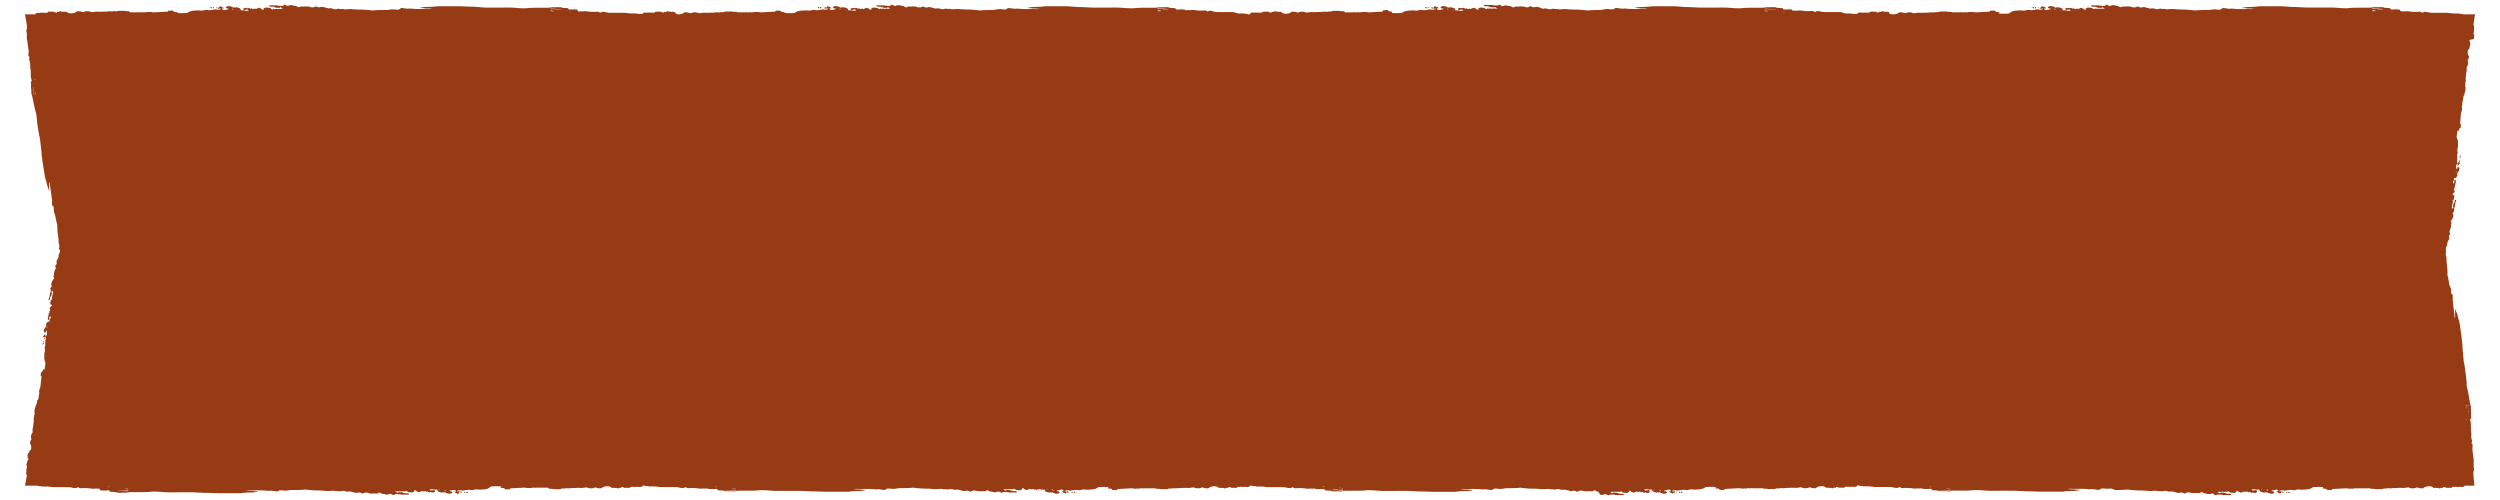 <svg xmlns="http://www.w3.org/2000/svg" viewBox="0 0 50 10" fill="#973b15">
  <path class="agcls-1" d="M11.407.262l.006-.006h-.048a.072.072 0 00.042.006zm-.38-.086a.046.046 0 00-.032.007c.007 0 .014.007.019.006a.4.4 0 01.1 0 .881.881 0 00.11 0 .267.267 0 00-.062-.009.878.878 0 01-.135-.004zM14.6 9.809a.9.9 0 00-.11 0 .267.267 0 00.062.009c.046 0 .092.006.137.009a.046.046 0 00.032-.007c-.007 0-.014-.007-.019-.006a.4.4 0 01-.102-.005zm.11-.025c0-.009 0-.01-.012-.012a.182.182 0 01-.053-.011v.013a.23.23 0 00.065.01z"/>
  <circle class="agcls-1" cx="12.7" cy=".267" r=".002" transform="rotate(-86.451 12.7 .267)"/>
  <path class="agcls-1" d="M14.3 9.744h.048a.072.072 0 00-.042 0z"/>
  <circle class="agcls-1" cx="8.945" cy="9.823" r=".002" transform="rotate(-86.367 8.946 9.823)"/>
  <circle class="agcls-1" cx="13.012" cy="9.733" r=".002" transform="rotate(-86.894 13.012 9.733)"/>
  <path class="agcls-1" d="M11 .216c0 .009 0 .01.012.012a.183.183 0 01.053.011V.226A.235.235 0 0011 .216z"/>
  <circle class="agcls-1" cx="5.807" cy=".166" r=".002" transform="rotate(-89.538 5.807 .166)"/>
  <circle class="agcls-1" cx="7.758" cy="9.834" r=".002" transform="rotate(-89.538 7.758 9.834)"/>
  <path class="agcls-1" d="M5.019.203l-.001.002.002.002.012-.002-.001-.002h-.012z"/>
  <circle class="agcls-1" cx="8.818" cy="9.8" r=".003" transform="rotate(-70.436 8.819 9.8)"/>
  <path class="agcls-1" d="M8.533 9.795l.001.002h.012l.001-.002-.002-.002-.012.002zm.35.011l.023.02h.009v-.009a.028.028 0 00-.02-.017zM8.791 9.8h.005c0-.006-.011-.008-.02 0zM23.174.176a.046.046 0 00-.032.007c.007 0 .014.007.019.006a.4.4 0 01.1 0 .879.879 0 00.11 0 .267.267 0 00-.062-.009.874.874 0 01-.135-.004z"/>
  <circle class="agcls-1" cx="16.766" cy=".177" r=".002" transform="rotate(-86.338 16.767 .177)"/>
  <path class="agcls-1" d="M21.03 9.806l.023.02h.009v-.009a.028.028 0 00-.025-.016zm2.119-9.59c0 .009 0 .01.012.012a.183.183 0 01.053.011V.226a.236.236 0 00-.065-.01z"/>
  <circle class="agcls-1" cx="20.965" cy="9.8" r=".003" transform="rotate(-70.286 20.965 9.8)"/>
  <path class="agcls-1" d="M20.938 9.8h.005c0-.006-.011-.008-.02 0z"/>
  <circle class="agcls-1" cx="24.846" cy=".267" r=".002" transform="rotate(-86.451 24.846 .267)"/>
  <path class="agcls-1" d="M4.768.2c0 .006.011.008.02 0h-.014zm18.786.062l.006-.006h-.048a.072.072 0 00.042.006z"/>
  <circle class="agcls-1" cx="21.092" cy="9.823" r=".002" transform="rotate(-86.367 21.092 9.823)"/>
  <path class="agcls-1" d="M16.915.2c0 .006.011.008.02 0h-.014z"/>
  <circle class="agcls-1" cx="16.894" cy=".2" r=".003" transform="rotate(-70.436 16.893 .2)"/>
  <path class="agcls-1" d="M20.68 9.795l.001.002h.012l.001-.002-.003-.002-.011.002zM16.8.175v.009a.028.028 0 00.017.016l.012-.005-.023-.02z"/>
  <circle class="agcls-1" cx="19.905" cy="9.834" r=".002" transform="rotate(-89.538 19.905 9.834)"/>
  <circle class="agcls-1" cx="17.954" cy=".166" r=".002" transform="rotate(-89.534 17.954 .166)"/>
  <path class="agcls-1" d="M17.166.203l-.001.002.002.002.012-.002-.002-.002h-.011zM49.1 3.522c-.006 0-.009.007 0 .015l.01-.01z"/>
  <circle class="agcls-1" cx="49.109" cy="3.507" r=".003" transform="rotate(-62.379 49.108 3.507)"/>
  <path class="agcls-1" d="M49.139 3.444v-.006h-.008a.021.021 0 00-.017.016v.009z"/>
  <circle class="agcls-1" cx="49.141" cy="3.415" r=".002" transform="rotate(-6.429 49.142 3.412)"/>
  <path class="agcls-1" d="M49.03 4.31v.001-.001z"/>
  <circle class="agcls-1" cx="49.14" cy=".267" r=".002" transform="rotate(-86.451 49.14 .267)"/>
  <path class="agcls-1" d="M.661 1.729a.167.167 0 000 .047c0 .034.007.069.009.1a.029.029 0 00.011.024v-.015a.239.239 0 01-.011-.076.536.536 0 00-.009-.08z"/>
  <circle class="agcls-1" cx="49.021" cy="4.296" r=".002" transform="rotate(-26.565 49.02 4.296)"/>
  <circle class="agcls-1" cx=".54" cy=".625" r=".003" transform="rotate(-54.118 .54 .625)"/>
  <path class="agcls-1" d="M45.624 9.834v-.001.001z"/>
  <circle class="agcls-1" cx="25.159" cy="9.733" r=".002" transform="rotate(-86.918 25.159 9.733)"/>
  <path class="agcls-1" d="M21.331 9.834l-.001-.001.001.001zm27.741-6.119l.001-.008-.002-.001-.002.001.001.009.002-.001zM9.184 9.834v-.001.001z"/>
  <circle class="agcls-1" cx="49.469" cy="9.38" r=".003" transform="rotate(-52.734 49.468 9.38)"/>
  <path class="agcls-1" d="M49.177 3.24h-.001.001z"/>
  <circle class="agcls-1" cx=".865" cy="9.733" r=".002" transform="rotate(-86.894 .866 9.733)"/>
  <path class="agcls-1" d="M2.152 9.744H2.2a.072.072 0 00-.042 0zM1.069 5.685z"/>
  <circle class="agcls-1" cx="1.078" cy="5.7" r=".002" transform="rotate(-25.017 1.079 5.7)"/>
  <path class="agcls-1" d="M2.563 9.784c0-.009 0-.01-.012-.012a.182.182 0 01-.051-.01v.013a.23.23 0 00.063.009zm-.114.025a.9.9 0 00-.11 0 .267.267 0 00.062.009c.046 0 .092.006.137.009a.046.046 0 00.032-.007c-.007 0-.014-.007-.019-.006a.4.4 0 01-.102-.005zM4.65.175v.009A.028.028 0 004.67.2l.012-.006-.023-.02z"/>
  <circle class="agcls-1" cx="4.62" cy=".177" r=".002" transform="rotate(-86.367 4.62 .177)"/>
  <path class="agcls-1" d="M1.013 6.281l-.001.009.001.001.002-.001v-.009h-.002zM.694 1.579l.006.035a.044.044 0 000-.032z"/>
  <circle class="agcls-1" cx="4.747" cy=".2" r=".003" transform="rotate(-70.436 4.747 .2)"/>
  <path class="agcls-1" d="M.71 1.89c.008 0 .009-.005.009-.011a.115.115 0 010-.041c-.005 0-.011 0-.011.006a.147.147 0 00.002.046z"/>
  <circle class="agcls-1" cx=".937" cy="6.581" r=".002" transform="rotate(-4.83 .934 6.583)"/>
  <path class="agcls-1" d="M.975 6.474c.007 0 .009-.007 0-.015l-.01.01zm-.036.077v.007h.008a.021.021 0 00.018-.016v-.01z"/>
  <circle class="agcls-1" cx=".971" cy="6.489" r=".003" transform="rotate(-61.06 .971 6.49)"/>
  <path class="agcls-1" d="M26.445 9.744h.048a.072.072 0 00-.042 0zM42.264.154h.001-.001z"/>
  <circle class="agcls-1" cx="42.247" cy=".166" r=".002" transform="rotate(-89.538 42.248 .166)"/>
  <path class="agcls-1" d="M45.232 9.8h.005c0-.006-.011-.008-.02 0zm-.258-.005l.001.002h.011l.001-.002-.002-.002-.011.002z"/>
  <circle class="agcls-1" cx="44.198" cy="9.834" r=".002" transform="rotate(-89.534 44.198 9.834)"/>
  <path class="agcls-1" d="M44.181 9.846zM41.09.175v.009a.028.028 0 00.021.016l.012-.005L41.1.174z"/>
  <circle class="agcls-1" cx="41.06" cy=".177" r=".002" transform="rotate(-86.367 41.06 .177)"/>
  <path class="agcls-1" d="M41.209.2c0 .006.011.008.02 0h-.015zm.251.003l-.002.002.003.002.011-.002-.001-.002h-.011z"/>
  <circle class="agcls-1" cx="41.187" cy=".2" r=".003" transform="rotate(-70.286 41.187 .2)"/>
  <path class="agcls-1" d="M.861 6.889zm48.46 1.236a.116.116 0 010 .041c.005 0 .011 0 .011-.005a.146.146 0 000-.046c-.01 0-.01.005-.011.01z"/>
  <circle class="agcls-1" cx="45.258" cy="9.8" r=".003" transform="rotate(-70.436 45.258 9.8)"/>
  <path class="agcls-1" d="M38.89 9.809a.9.9 0 00-.11 0 .267.267 0 00.062.009c.046 0 .092.006.137.009a.046.046 0 00.032-.007c-.007 0-.014-.007-.019-.006a.4.4 0 01-.102-.005zM47.848.262l.006-.006h-.048a.072.072 0 00.042.006zm1.484 8.16h.006l-.008-.032a.043.043 0 00.002.032z"/>
  <circle class="agcls-1" cx="45.386" cy="9.823" r=".002" transform="rotate(-86.338 45.385 9.823)"/>
  <path class="agcls-1" d="M45.323 9.806l.023.02h.009v-.009a.028.028 0 00-.025-.016zm2.119-9.59c0 .009 0 .01.012.012a.183.183 0 01.053.011V.226a.235.235 0 00-.065-.01zm.025-.04a.046.046 0 00-.032.007c.007 0 .014.007.019.006a.4.4 0 01.1 0 .881.881 0 00.11 0A.267.267 0 0047.6.185a3.57 3.57 0 01-.133-.009zM49.359 8.1v.015a.239.239 0 01.009.076.526.526 0 00.01.082.165.165 0 000-.047c0-.034 0-.069-.007-.1a.029.029 0 00-.012-.026zM32.827 9.795l.001.002h.011l.001-.002-.002-.002-.011.002zM39 9.784c0-.009 0-.01-.012-.012a.182.182 0 01-.053-.011v.013a.23.23 0 00.065.01zM29.062.2c0 .006.011.008.02 0h-.015z"/>
  <circle class="agcls-1" cx="32.052" cy="9.834" r=".002" transform="rotate(-89.538 32.052 9.834)"/>
  <path class="agcls-1" d="M32.034 9.846h.001-.001z"/>
  <circle class="agcls-1" cx="30.101" cy=".166" r=".002" transform="rotate(-89.538 30.1 .166)"/>
  <path class="agcls-1" d="M26.743 9.809a.9.9 0 00-.11 0 .268.268 0 00.062.009c.046 0 .092.006.137.009a.046.046 0 00.032-.007c-.007 0-.014-.007-.019-.006a.4.4 0 01-.102-.005zm.113-.025c0-.009 0-.01-.012-.012a.185.185 0 01-.053-.011v.013a.231.231 0 00.065.01z"/>
  <circle class="agcls-1" cx="28.913" cy=".177" r=".002" transform="rotate(-86.338 28.913 .177)"/>
  <path class="agcls-1" d="M28.943.175v.009a.028.028 0 00.021.016l.012-.005-.023-.02z"/>
  <circle class="agcls-1" cx="29.04" cy=".2" r=".003" transform="rotate(-70.286 29.04 .2)"/>
  <path class="agcls-1" d="M29.313.203l-.001.002.002.002.011-.002-.001-.002h-.011z"/>
  <circle class="agcls-1" cx="36.993" cy=".267" r=".002" transform="rotate(-86.479 36.993 .267)"/>
  <path class="agcls-1" d="M35.7.262l.006-.006h-.048a.072.072 0 00.042.006zm2.892 9.482h.048a.072.072 0 00-.042 0z"/>
  <circle class="agcls-1" cx="37.306" cy="9.733" r=".002" transform="rotate(-86.894 37.306 9.733)"/>
  <path class="agcls-1" d="M35.32.176a.046.046 0 00-.032.007c.007 0 .014.007.019.006a.4.4 0 01.1 0 .88.88 0 00.11 0 .268.268 0 00-.062-.009.881.881 0 01-.135-.004zM33.085 9.8h.005c0-.006-.011-.008-.02 0z"/>
  <circle class="agcls-1" cx="33.112" cy="9.8" r=".003" transform="rotate(-70.436 33.112 9.8)"/>
  <path class="agcls-1" d="M35.3.216c0 .009 0 .01.012.012a.185.185 0 01.053.011V.226a.236.236 0 00-.065-.01zm-2.123 9.59l.023.02h.009v-.009a.028.028 0 00-.025-.016z"/>
  <circle class="agcls-1" cx="33.239" cy="9.823" r=".002" transform="rotate(-86.338 33.239 9.823)"/>
  <path class="agcls-2" d="M49.468 9.495v-.031a.264.264 0 010-.028v-.027c0-.009.006.008.007.012s0 .011.006.017v-.036c0-.024-.006-.049-.007-.073s0-.063 0-.094a.328.328 0 000-.033l-.024-.191a.224.224 0 010-.063.189.189 0 000-.055c0-.012-.014-.02-.021-.03v-.006a.051.051 0 00.009-.055.333.333 0 01-.013-.056.076.076 0 010-.03V8.66a.162.162 0 00-.006-.055.194.194 0 010-.027.206.206 0 000-.034.024.024 0 010-.019.03.03 0 000-.017.569.569 0 00-.013-.1.035.035 0 01.007-.037l.012.005-.006-.1a.027.027 0 000-.031v-.01a.158.158 0 000-.047v-.039a.077.077 0 000-.02.378.378 0 01-.021-.078l-.02-.117a2.852 2.852 0 00-.037-.184.371.371 0 01-.008-.055c0-.056-.006-.113-.013-.169l-.027-.2c0-.03-.013-.059-.017-.09l-.01-.1-.016-.179v-.035l-.018-.169a6.25 6.25 0 00-.026-.191 1.127 1.127 0 00-.022-.135c0-.012-.009-.024-.012-.036l-.019-.086a1.083 1.083 0 00-.043-.105c0-.008 0-.008-.014-.019a.357.357 0 01.006.089.079.079 0 000 .015v.02a.187.187 0 010 .02v.042a.139.139 0 01-.014-.057.713.713 0 00-.01-.1c-.006-.054-.015-.107-.016-.161a.089.089 0 00-.007-.034.077.077 0 010-.03v-.082c-.008-.008-.009-.022-.022-.027a.02.02 0 01-.011-.016v-.073A.205.205 0 0049 5.734a.254.254 0 01-.018-.063 1.39 1.39 0 00-.033-.169.092.092 0 010-.028 1.267 1.267 0 00-.01-.18.58.58 0 01-.009-.1.08.08 0 000-.013.184.184 0 00-.012-.069.051.051 0 010-.02v-.01c-.007-.009 0-.019 0-.029a.089.089 0 000-.038V4.987a.071.071 0 01.01-.053.1.1 0 00.017-.066v-.012a.044.044 0 00.01-.025c.01-.006.009-.018.014-.026a.072.072 0 00.007-.075c0-.006.009-.011.009-.016a.025.025 0 01.016-.024.013.013 0 00-.001-.017l-.012-.036.007-.018A.077.077 0 0149 4.593c.008-.009.007-.02.012-.029a.153.153 0 00.006-.021c0-.008.009-.016 0-.026v-.01l.006-.019.006-.037-.013-.015a.035.035 0 01.013-.033.049.049 0 00.019-.031.161.161 0 01.012-.027.084.084 0 000-.057.1.1 0 00-.01-.019l.026-.038c.007-.011.007-.014 0-.025l.006-.006a.16.16 0 010-.027.562.562 0 01.018-.06v-.01c0-.018.008-.034.007-.052A.2.2 0 0049.122 4h-.015a.121.121 0 00-.013 0v.031c0 .009-.005.021-.012.027s-.01.021-.018.029v.014c0 .011 0 .017-.01.024l.015.022c0 .012-.014.011-.021.018l-.007.02a.072.072 0 010-.054V4.12a.162.162 0 01.01-.046.031.031 0 000-.024c.006-.006.016-.009.012-.021l-.01-.005A.028.028 0 0149.062 4c.009-.005.017-.011.015-.024s0-.024.011-.035v-.01c-.006-.011-.005-.025-.018-.033h-.017v-.022a.075.075 0 00.042-.046l-.013-.025c.007-.008 0-.012-.006-.016v-.005l.016-.01c-.008-.005 0-.011 0-.017a.066.066 0 00-.005-.02l.017-.011v-.008a.016.016 0 010-.024.025.025 0 000-.038l.015-.006c0-.008-.005-.016 0-.023v-.01c-.013 0 0-.015-.011-.022l-.021.006v.057l-.026.015a.177.177 0 000-.025.03.03 0 01.007-.024.058.058 0 00.011-.033.092.092 0 01.006-.031c.01-.008.021 0 .03 0a.181.181 0 00.031-.047.018.018 0 000-.019.011.011 0 010-.014l.007-.01-.011-.01.009-.008a.062.062 0 00.013-.012.23.23 0 00.018-.036c0-.007 0-.015.007-.021v-.011c-.007-.01-.008-.024-.021-.03s-.021.009-.025.025v.01c0 .006-.007.007-.014 0s-.006-.04-.007-.061a.025.025 0 010-.016.092.092 0 01.02-.016h.01l.007.007c0 .008-.017.009-.007.021a.082.082 0 00.024-.018l.025-.032a.016.016 0 01-.013-.016h-.025l-.01.006c.008.012.008.014-.009.02a.147.147 0 010-.022.092.092 0 010-.05.038.038 0 000-.024.372.372 0 010-.048.117.117 0 01.007-.06.059.059 0 000-.037.123.123 0 010-.063.212.212 0 00.008-.082v-.053a.1.1 0 00-.016-.058.042.042 0 01-.009-.029.769.769 0 01.016-.135v-.005l.022.016c.01-.02.007-.045.025-.06.012 0 .014 0 .015-.005v-.011a.031.031 0 00.005-.027.02.02 0 010-.015l.008-.014a.022.022 0 01-.021-.028V2.45l.014-.169a.162.162 0 01.013-.054.059.059 0 00.008-.036v-.016c0-.005.005-.014 0-.019a.063.063 0 010-.04.121.121 0 00.008-.029.053.053 0 010-.03c.006-.01 0-.021.005-.032s.006-.03.01-.044 0-.033.008-.05l.005-.016c.01-.007.01-.017.012-.027a.513.513 0 01.013-.053c0-.011.005-.023.009-.034a.262.262 0 000-.037v-.008c0-.001.007-.01 0-.017a.158.158 0 01-.006-.024.021.021 0 01.005-.021v-.009c-.006-.009 0-.019 0-.027s.006-.017.006-.026a.183.183 0 000-.024.466.466 0 010-.051c0-.013 0-.025.005-.038a.41.41 0 01.014-.1v-.05a.065.065 0 01.006-.037.115.115 0 00.017-.108.022.022 0 010-.022.142.142 0 00.023-.078l-.01-.013a.127.127 0 01-.013-.031.17.17 0 010-.061.065.065 0 01.022-.039l.014-.011V.941l.005-.013c.01-.009 0-.016 0-.024l.008-.012c.009-.007 0-.016 0-.022s0-.016-.006-.023V.833v.006h.006V.83h-.013a.046.046 0 010-.032l.085-.018.009-.08c0-.007-.015-.008-.014-.018a.188.188 0 01.009-.065V.608a.027.027 0 010-.025c.005-.009 0-.018 0-.027a.051.051 0 000-.019.1.1 0 000-.019V.51L49.468.5 49.5.286h-.245l-.006-.005-.036-.006a.178.178 0 01-.036 0c0-.009.012-.005.018-.006h.024-.147c-.035 0-.083-.008-.124-.013h-.3a.366.366 0 01-.083-.01.307.307 0 00-.073-.009c-.016 0-.029.012-.044.017h-.008a.078.078 0 00-.07-.018.542.542 0 01-.076 0 .124.124 0 01-.04 0c-.024-.007-.049 0-.073-.009a.27.27 0 00-.074 0 .32.32 0 01-.037 0 .332.332 0 00-.046 0A.039.039 0 0148 .2a.045.045 0 00-.021-.01.954.954 0 00-.131 0A.053.053 0 0147.8.176l.01-.012-.135-.01a.041.041 0 00-.04-.01h-.013a.26.26 0 00-.062 0h-.06a.134.134 0 00-.027 0 .618.618 0 01-.107.01h-.159c-.083 0-.167 0-.25.01a.63.63 0 01-.074 0c-.075 0-.151-.011-.226-.013s-.176 0-.264 0h-.25l-.24-.011h-.047l-.223-.015h-.44c-.017 0-.033.005-.049.007l-.118.007c-.052 0-.1 0-.155.012a.049.049 0 00-.028.012.585.585 0 01.119.008h.047c.009 0 .017 0 .026.005h.055a.232.232 0 01-.079.006 1.2 1.2 0 00-.135 0c-.072 0-.144 0-.216-.008a.15.15 0 00-.047 0 .127.127 0 01-.04 0l-.1-.013h-.01c-.013.007-.031.007-.04.019a.029.029 0 01-.023.014h-.027c-.023 0-.047-.006-.07-.006a.344.344 0 00-.074.005.42.42 0 01-.083.007c-.077 0-.153 0-.23.008a.153.153 0 01-.037 0A2.089 2.089 0 0043.64.19a.973.973 0 01-.135-.007h-.017a.309.309 0 00-.094 0 .084.084 0 01-.027 0h-.013a.05.05 0 01-.039 0 .146.146 0 00-.05-.005.08.08 0 01-.027 0 .091.091 0 00-.059 0 .118.118 0 01-.072 0 .157.157 0 00-.091-.007.028.028 0 01-.016 0 .073.073 0 00-.035-.007c-.01-.009-.025-.007-.038-.011a.118.118 0 00-.1 0c-.008 0-.016-.008-.022-.007a.037.037 0 01-.035-.013.021.021 0 00-.024 0L42.7.148h-.026a.13.13 0 01-.036-.005A.153.153 0 0042.6.13a.246.246 0 00-.029 0c-.012 0-.023-.007-.035 0s-.008 0-.013 0h-.076l-.017.011a.056.056 0 01-.047-.009.077.077 0 00-.046-.015.26.26 0 01-.037-.009.139.139 0 00-.075 0 .139.139 0 00-.025.017L42.146.1a.026.026 0 00-.033 0L42.1.117a.268.268 0 01-.036 0c-.027 0-.056 0-.083-.009a.035.035 0 00-.013 0h-.069a.328.328 0 00-.073 0h-.006v.016a.19.19 0 00.027.01h.04a.1.1 0 01.038.008c.013.009.03.007.043.014a.026.026 0 00.019 0c.014-.006.023 0 .034.007l.025-.019c.016 0 .018.013.029.02h.028a.116.116 0 01-.071.009.072.072 0 00-.016 0 .271.271 0 01-.063 0 .049.049 0 00-.031.006c-.01 0-.016-.015-.03-.009v.011a.045.045 0 01-.04-.011.034.034 0 00-.035-.012c-.015-.008-.033 0-.049-.007h-.013c-.013.008-.032.009-.04.024v.018h-.03a.107.107 0 00-.07-.037l-.03.017c-.012-.006-.015 0-.02.009h-.007l-.014-.013c0 .01-.014.005-.022.006a.1.1 0 00-.022.009l-.021-.017h-.01a.025.025 0 01-.032 0 .039.039 0 00-.051 0l-.011-.009a.034.034 0 01-.031 0h-.015c0 .014-.019.007-.026.015l.013.027.075-.01.025.025a.293.293 0 00-.033 0 .048.048 0 01-.033 0 .094.094 0 00-.05-.009.152.152 0 01-.042 0C41.25.2 41.253.183 41.25.174a.279.279 0 00-.069-.026.029.029 0 00-.026 0 .017.017 0 01-.019 0l-.014-.005-.01.014L41.1.148a.085.085 0 00-.02-.012.374.374 0 00-.051-.014h-.038c-.011.009-.029.012-.035.026.015.02.016.02.038.023h.013c.009 0 .01.006 0 .015L40.933.2a.04.04 0 01-.023 0 .126.126 0 01-.025-.018v-.01l.007-.009c.01 0 .015.017.029 0a.106.106 0 00-.029-.022l-.053-.018a.019.019 0 01-.018.016v.028l.01.01c.014-.011.016-.01.029.006a.211.211 0 01-.028.007.15.15 0 01-.067 0 .064.064 0 00-.033 0 .613.613 0 01-.063.01.194.194 0 01-.08 0 .1.1 0 00-.049 0 .2.2 0 01-.082.012.348.348 0 00-.11 0c-.023 0-.047 0-.07.008a.144.144 0 00-.078.037.062.062 0 01-.036.014 1.291 1.291 0 01-.182 0h-.008l.017-.025c-.029-.008-.061 0-.085-.017 0-.013 0-.015-.01-.015a.053.053 0 01-.016 0 .052.052 0 00-.036 0 .032.032 0 01-.019 0l-.017-.006c0 .02-.013.026-.032.026h-.007l-.226.012a.27.27 0 01-.074-.005.1.1 0 00-.05 0 .081.081 0 01-.023 0 .062.062 0 00-.026 0 .1.1 0 01-.053.005.206.206 0 00-.039 0 .088.088 0 01-.04 0c-.015-.005-.029 0-.043 0h-.15a.065.065 0 00-.038-.009c-.024 0-.049 0-.073-.006s-.031 0-.047 0a.42.42 0 00-.049 0h-.012c-.004 0-.014-.006-.023 0a.241.241 0 01-.031.01.034.034 0 01-.029 0h-.012c-.011.008-.025 0-.036.006s-.023 0-.036 0a.3.3 0 00-.033 0c-.022 0-.045.005-.067.006h-.051a.686.686 0 01-.134 0l-.063.008a.107.107 0 01-.05 0 .188.188 0 00-.145 0 .035.035 0 01-.029 0 .235.235 0 00-.108-.013.1.1 0 01-.015.013.176.176 0 01-.037.018.277.277 0 01-.08.008.1.1 0 01-.056-.018l-.02-.033h-.037a.039.039 0 01-.019 0c-.014-.01-.022 0-.032 0a.078.078 0 01-.018-.007.025.025 0 00-.029 0c-.009.005-.02.005-.03.01s-.011 0-.02 0h.008V.233h-.013v.015a.074.074 0 01-.043 0l-.023-.014h-.11c-.008.006-.008.017-.021.017a.313.313 0 01-.087 0h-.01a.044.044 0 01-.033 0c-.013 0-.023.006-.036 0a.082.082 0 00-.026 0 .141.141 0 00-.025.006h-.01l-.007.02h-.043L37.1.281l-.034-.006a.177.177 0 01-.036 0c0-.009.012-.005.018-.006h.024-.147c-.035 0-.081-.024-.125-.028h-.3a.366.366 0 01-.083-.01.307.307 0 00-.073-.009c-.016 0-.029.012-.044.017h-.008a.078.078 0 00-.07-.018.542.542 0 01-.076 0 .124.124 0 01-.04 0c-.024-.007-.049 0-.073-.009a.27.27 0 00-.074 0 .32.32 0 01-.037 0 .333.333 0 00-.046 0 .039.039 0 01-.025 0 .045.045 0 00-.018-.022.954.954 0 00-.131 0 .053.053 0 01-.047-.013l.01-.012-.135-.01a.042.042 0 00-.04-.01h-.013a.26.26 0 00-.062 0h-.055a.135.135 0 00-.027 0 .617.617 0 01-.107.01h-.159c-.083 0-.167 0-.25.01a.63.63 0 01-.074 0c-.075 0-.151-.011-.226-.013s-.176 0-.264 0h-.25l-.24-.011h-.047l-.229-.016h-.44c-.017 0-.033.005-.049.007l-.118.007c-.052 0-.1 0-.155.012a.049.049 0 00-.025.01.586.586 0 01.119.008h.047c.009 0 .017 0 .026.005h.055a.232.232 0 01-.079.006 1.2 1.2 0 00-.135 0c-.072 0-.144 0-.216-.008a.15.15 0 00-.047 0 .127.127 0 01-.04 0l-.1-.013h-.01c-.013.007-.031.007-.04.019a.029.029 0 01-.024.009h-.026c-.023 0-.047-.006-.07-.006a.344.344 0 00-.074.005A.421.421 0 0132 .2c-.077 0-.153 0-.23.008a.153.153 0 01-.037 0 2.09 2.09 0 00-.239-.018.974.974 0 01-.134-.005h-.017a.309.309 0 00-.094 0 .084.084 0 01-.027 0h-.013a.05.05 0 01-.039 0 .146.146 0 00-.05-.005.08.08 0 01-.027 0 .091.091 0 00-.059 0 .118.118 0 01-.072 0 .157.157 0 00-.091-.007.028.028 0 01-.016 0 .073.073 0 00-.035-.007c-.01-.016-.02-.014-.037-.018a.118.118 0 00-.1 0c-.008 0-.016-.008-.022-.007a.037.037 0 01-.035-.013.021.021 0 00-.024 0l-.045.019h-.026A.13.13 0 0130.5.138a.153.153 0 00-.046-.008.247.247 0 00-.03 0c-.012 0-.023-.007-.035 0s-.009 0-.013 0H30.3l-.016.016a.056.056 0 01-.047-.009.077.077 0 00-.046-.015.26.26 0 01-.038-.008.139.139 0 00-.075 0 .136.136 0 00-.023.013L30 .1a.026.026 0 00-.033 0l-.009.008a.269.269 0 01-.036 0c-.027 0-.056 0-.083-.009a.035.035 0 00-.013 0h-.069a.328.328 0 00-.073 0h-.006v.016a.188.188 0 00.027.01h.04a.1.1 0 01.038.008c.013.009.03.007.043.014a.026.026 0 00.019 0c.014-.006.023 0 .034.007L29.9.141c.016 0 .018.013.029.02h.029a.116.116 0 01-.071.009.072.072 0 00-.016 0 .271.271 0 01-.063 0 .049.049 0 00-.031.006c-.01 0-.016-.015-.03-.009v.011A.044.044 0 0129.7.169a.034.034 0 00-.03-.012c-.015-.008-.033 0-.049-.007h-.013c-.013.008-.032.009-.04.024v.018h-.03a.107.107 0 00-.07-.037l-.03.017c-.012-.006-.015 0-.02.009h-.007L29.4.169c0 .01-.014.005-.022.006a.1.1 0 00-.025.008l-.021-.016h-.01a.025.025 0 01-.032 0 .039.039 0 00-.051 0l-.011-.009a.034.034 0 01-.031 0h-.015c0 .014-.019.007-.026.015l.013.027.075-.01.025.025a.291.291 0 00-.033 0 .048.048 0 01-.033 0 .1.1 0 00-.045-.007.152.152 0 01-.042 0C29.1.2 29.106.183 29.1.174a.279.279 0 00-.069-.026.029.029 0 00-.026 0 .017.017 0 01-.019 0l-.011-.005-.01.014-.013-.009a.088.088 0 00-.018-.012.376.376 0 00-.051-.014h-.038c-.011.009-.029.012-.035.026.015.02.016.02.038.023h.013c.009 0 .01.006 0 .015L28.786.2a.04.04 0 01-.023 0 .126.126 0 01-.025-.018v-.01l.007-.009c.01 0 .015.017.029 0a.106.106 0 00-.029-.022l-.052-.018a.019.019 0 01-.018.016v.028l.01.01c.014-.011.016-.01.029.006a.211.211 0 01-.028.007.15.15 0 01-.067 0 .064.064 0 00-.033 0 .613.613 0 01-.064.01.194.194 0 01-.08 0 .1.1 0 00-.049 0 .2.2 0 01-.082.012.348.348 0 00-.11 0c-.023 0-.047 0-.07.008a.144.144 0 00-.073.026.062.062 0 01-.036.014 1.292 1.292 0 01-.182 0h-.008l.017-.025c-.029-.008-.061 0-.085-.017 0-.013 0-.015-.01-.015a.052.052 0 01-.015 0 .052.052 0 00-.036 0 .032.032 0 01-.019 0l-.023.005c0 .02-.013.026-.032.026h-.007L27.4.246a.271.271 0 01-.074-.005.1.1 0 00-.05 0 .08.08 0 01-.023 0 .062.062 0 00-.026 0 .1.1 0 01-.053.005.206.206 0 00-.039 0 .088.088 0 01-.04 0c-.015-.005-.029 0-.043 0h-.15a.065.065 0 00-.042-.022c-.024 0-.049 0-.073-.006s-.031 0-.047 0a.421.421 0 00-.049 0h-.012c-.004 0-.014-.006-.023 0a.241.241 0 01-.031.01.034.034 0 01-.029 0h-.012c-.011.008-.025 0-.036.006s-.023 0-.036 0a.3.3 0 00-.033 0c-.022 0-.045.005-.067.006h-.051a.686.686 0 01-.134 0l-.063.008a.107.107 0 01-.05 0 .188.188 0 00-.145 0 .035.035 0 01-.029 0 .235.235 0 00-.108-.013.1.1 0 01-.015.013.176.176 0 01-.037.018.277.277 0 01-.08.008.1.1 0 01-.056-.018l-.02-.02h-.037a.039.039 0 01-.019 0c-.014-.01-.022 0-.032 0a.079.079 0 01-.018-.007.025.025 0 00-.029 0c-.009.005-.02.005-.03.01s-.011 0-.02 0h.008V.233h-.013v.015a.074.074 0 01-.043 0l-.023-.014h-.11c-.008.006-.008.017-.021.017a.313.313 0 01-.087 0h-.01a.044.044 0 01-.033 0c-.013 0-.023.006-.036 0a.082.082 0 00-.026 0 .142.142 0 00-.025.006h-.01L25 .286h-.043l-.001-.005-.037-.006a.178.178 0 01-.036 0c0-.009.012-.005.018-.006h.024-.147c-.035 0-.078-.024-.122-.028h-.3a.366.366 0 01-.083-.01.307.307 0 00-.073-.019c-.016 0-.029.012-.044.017h-.008a.078.078 0 00-.07-.018.542.542 0 01-.076 0 .124.124 0 01-.04 0c-.024-.007-.049 0-.073-.009a.269.269 0 00-.074 0 .32.32 0 01-.037 0 .333.333 0 00-.046 0 .039.039 0 01-.025 0 .045.045 0 00-.021-.012.954.954 0 00-.131 0 .053.053 0 01-.047-.013l.01-.012-.135-.01a.042.042 0 00-.04-.01h-.013a.26.26 0 00-.062 0h-.055a.134.134 0 00-.027 0 .617.617 0 01-.107.01h-.159c-.083 0-.167 0-.25.01a.63.63 0 01-.074 0c-.075 0-.151-.011-.226-.013s-.176 0-.264 0h-.25l-.24-.011h-.047L21.34.125h-.44c-.017 0-.033.005-.049.007l-.118.007c-.052 0-.1 0-.155.012a.049.049 0 00-.028.012.586.586 0 01.119.008h.047c.009 0 .017 0 .026.005h.055a.232.232 0 01-.079.006 1.2 1.2 0 00-.135 0c-.072 0-.144 0-.216-.008a.15.15 0 00-.047 0 .127.127 0 01-.04 0l-.1-.013h-.01c-.013.007-.031.007-.04.019a.029.029 0 01-.024.009h-.027c-.023 0-.047-.006-.07-.006a.343.343 0 00-.074.005.421.421 0 01-.082.012c-.077 0-.153 0-.23.008a.153.153 0 01-.037 0 2.088 2.088 0 00-.239-.018.974.974 0 01-.135-.007h-.017a.308.308 0 00-.094 0 .084.084 0 01-.027 0h-.013a.05.05 0 01-.039 0 .146.146 0 00-.05-.005.08.08 0 01-.027 0 .091.091 0 00-.059 0 .118.118 0 01-.072 0 .157.157 0 00-.091-.007.028.028 0 01-.016 0 .073.073 0 00-.035-.007c-.01-.009-.025-.007-.038-.011a.117.117 0 00-.1 0c-.008 0-.016-.008-.022-.007a.037.037 0 01-.035-.013.021.021 0 00-.024 0l-.043.015h-.026a.13.13 0 01-.036-.005.154.154 0 00-.041-.013.247.247 0 00-.03 0c-.012 0-.023-.007-.035 0s-.009 0-.013 0h-.076l-.016.016a.056.056 0 01-.047-.014.077.077 0 00-.046-.015.259.259 0 01-.038-.008.139.139 0 00-.075 0 .139.139 0 00-.023.013L17.852.1a.026.026 0 00-.033 0l-.009.017a.269.269 0 01-.036 0c-.027 0-.056 0-.083-.009a.035.035 0 00-.013 0h-.069a.328.328 0 00-.073 0h-.006v.016a.185.185 0 00.027.01h.04a.1.1 0 01.038.008c.013.009.03.007.043.014a.026.026 0 00.019 0c.014-.006.023 0 .034.007l.025-.019c.016 0 .018.013.029.02h.029a.116.116 0 01-.071.009.072.072 0 00-.016 0 .271.271 0 01-.063 0 .049.049 0 00-.031.006c-.01 0-.016-.015-.03-.009v.011a.045.045 0 01-.04-.011.034.034 0 00-.035-.012c-.015-.008-.033 0-.049-.007h-.013c-.013.008-.032.009-.04.024v.018h-.03a.107.107 0 00-.07-.037l-.03.017c-.012-.006-.015 0-.02.009h-.007l-.018-.013c0 .01-.014.005-.022.006a.1.1 0 00-.029.009l-.015-.017h-.01a.025.025 0 01-.032 0 .039.039 0 00-.051 0l-.01-.009a.034.034 0 01-.031 0h-.015c0 .014-.019.007-.026.015l.012.027.078-.013.025.025a.294.294 0 00-.034 0 .048.048 0 01-.033 0 .1.1 0 00-.045-.007.152.152 0 01-.042 0c-.014-.005-.012-.022-.015-.031a.278.278 0 00-.069-.026.029.029 0 00-.026 0 .017.017 0 01-.019 0l-.014-.005-.01.014L16.8.148a.086.086 0 00-.018-.012.379.379 0 00-.051-.014h-.038c-.011.009-.029.012-.035.026.015.02.016.02.038.023h.013c.009 0 .01.006 0 .015l-.07.014a.04.04 0 01-.023 0 .124.124 0 01-.025-.018v-.01l.007-.009c.01 0 .015.017.029 0a.105.105 0 00-.029-.022l-.052-.018a.019.019 0 01-.018.016v.028l.01.01c.014-.011.016-.01.029.006a.211.211 0 01-.028.007.15.15 0 01-.067 0 .064.064 0 00-.033 0 .615.615 0 01-.063.01.194.194 0 01-.08 0 .1.1 0 00-.049 0 .2.2 0 01-.082.012.348.348 0 00-.11 0c-.023 0-.047 0-.07.008a.144.144 0 00-.073.026.062.062 0 01-.036.014 1.292 1.292 0 01-.182 0h-.008L15.7.246c-.029-.008-.061 0-.085-.017 0-.013 0-.015-.01-.015a.052.052 0 01-.015 0 .052.052 0 00-.036 0 .032.032 0 01-.019 0l-.02-.006c0 .02-.013.026-.032.026h-.007l-.226.012a.27.27 0 01-.074-.005.1.1 0 00-.05 0 .08.08 0 01-.023 0 .062.062 0 00-.026 0 .1.1 0 01-.053.005.207.207 0 00-.04 0 .088.088 0 01-.04 0c-.015-.005-.029 0-.043 0h-.15a.065.065 0 00-.038-.009c-.024 0-.049 0-.073-.006s-.031 0-.047 0a.421.421 0 00-.049 0h-.012c-.004 0-.014-.006-.023 0a.24.24 0 01-.031.01.034.034 0 01-.029 0h-.012c-.011.008-.025 0-.036.006s-.023 0-.036 0a.306.306 0 00-.033 0c-.022 0-.044.005-.067.006h-.051a.687.687 0 01-.134 0l-.063.008a.107.107 0 01-.05 0 .188.188 0 00-.145 0 .035.035 0 01-.029 0 .234.234 0 00-.108-.013.1.1 0 01-.015.013.177.177 0 01-.037.018.277.277 0 01-.08.008.1.1 0 01-.053-.038l-.023-.013h-.037a.039.039 0 01-.019 0c-.014-.01-.022 0-.032 0a.08.08 0 01-.018-.007.025.025 0 00-.029 0c-.009.005-.02.005-.03.01s-.011 0-.02 0h.008V.233h-.013v.015a.074.074 0 01-.043 0l-.023-.014h-.11c-.008.006-.008.017-.021.017a.314.314 0 01-.087 0h-.01a.044.044 0 01-.033 0c-.013 0-.023.006-.036 0a.082.082 0 00-.026 0 .143.143 0 00-.025.006h-.01l-.007.02h-.043l-.004.004-.037-.006a.178.178 0 01-.036 0c0-.009.012-.005.018-.006h.024-.147c-.035 0-.083-.008-.124-.013h-.3a.366.366 0 01-.083-.01.307.307 0 00-.073-.009c-.016 0-.029.012-.044.017H12a.078.078 0 00-.07-.018.542.542 0 01-.076 0 .124.124 0 01-.04 0c-.024-.007-.049 0-.073-.009a.27.27 0 00-.074 0 .32.32 0 01-.037 0 .332.332 0 00-.046 0 .039.039 0 01-.025 0 .045.045 0 00-.02-.037.953.953 0 00-.131 0 .053.053 0 01-.047-.013l.01-.012-.135-.01a.041.041 0 00-.04-.01h-.013a.26.26 0 00-.062 0h-.055a.134.134 0 00-.027 0 .618.618 0 01-.107.01h-.159c-.083 0-.167 0-.25.01a.63.63 0 01-.074 0c-.075 0-.151-.011-.226-.013s-.176 0-.264 0h-.25L9.467.134H9.42L9.193.125h-.44c-.017 0-.033.005-.049.007l-.118.006c-.052 0-.1 0-.155.012A.049.049 0 008.4.161a.586.586 0 01.119.008h.047c.009 0 .017 0 .026.005h.055a.232.232 0 01-.079.006 1.2 1.2 0 00-.135 0c-.072 0-.144 0-.216-.008a.15.15 0 00-.047 0 .127.127 0 01-.04 0l-.1-.013h-.01c-.005.014-.02.013-.033.026a.03.03 0 01-.024.009h-.026c-.023 0-.047-.006-.07-.006a.344.344 0 00-.074.005.42.42 0 01-.087.007c-.077 0-.153 0-.23.008a.153.153 0 01-.037 0A2.089 2.089 0 007.2.191a.974.974 0 01-.134-.006h-.017a.309.309 0 00-.094 0 .084.084 0 01-.027 0h-.013a.05.05 0 01-.039 0 .146.146 0 00-.05-.005.08.08 0 01-.027 0 .091.091 0 00-.059 0 .118.118 0 01-.072 0 .157.157 0 00-.09-.014.028.028 0 01-.016 0 .073.073 0 00-.035-.007C6.517.15 6.5.152 6.49.148a.117.117 0 00-.1 0c-.008 0-.016-.008-.022-.007a.037.037 0 01-.035-.008.021.021 0 00-.024 0l-.046.015h-.026A.13.13 0 016.2.138.153.153 0 006.161.13a.246.246 0 00-.029 0c-.012 0-.023-.007-.035 0s-.008 0-.013 0h-.076L5.99.141a.056.056 0 01-.047-.009A.077.077 0 005.9.116a.26.26 0 01-.041-.008.139.139 0 00-.075 0 .139.139 0 00-.023.013L5.706.1a.026.026 0 00-.033 0l-.009.017a.268.268 0 01-.036 0c-.027 0-.056 0-.083-.009a.035.035 0 00-.013 0h-.069a.328.328 0 00-.073 0h-.006v.016a.19.19 0 00.027.01h.04a.1.1 0 01.038.008c.013.009.03.007.043.014a.026.026 0 00.019 0c.014-.006.023 0 .034.007l.021-.022c.016 0 .018.013.029.02h.028A.116.116 0 015.6.179a.072.072 0 00-.016 0 .271.271 0 01-.063 0 .049.049 0 00-.031.006c-.01 0-.016-.015-.03-.009v.011a.045.045 0 01-.04-.011.034.034 0 00-.044-.019c-.015-.008-.033 0-.049-.007h-.013c-.013.008-.032.009-.04.024v.018h-.03a.107.107 0 00-.07-.037l-.03.017c-.012-.006-.015 0-.02.009h-.007L5.1.169c0 .01-.014.005-.022.006a.1.1 0 00-.025.008L5.039.167h-.01A.025.025 0 015 .171a.039.039 0 00-.051 0L4.935.158a.034.034 0 01-.031 0h-.015c0 .014-.019.007-.026.015L4.876.2l.075-.01.025.025a.293.293 0 00-.033 0 .048.048 0 01-.033 0 .1.1 0 00-.046-.009.152.152 0 01-.042 0C4.81.2 4.813.183 4.81.174a.278.278 0 00-.069-.026.029.029 0 00-.026 0 .017.017 0 01-.019 0L4.681.143l-.01.014-.013-.009A.085.085 0 004.64.136a.376.376 0 00-.051-.013h-.038c-.011.009-.029.012-.035.026.015.02.016.02.038.023h.013c.009 0 .01.006 0 .015L4.492.2a.04.04 0 01-.022 0 .126.126 0 01-.026-.018v-.01l.003-.009c.01 0 .015.017.029 0a.106.106 0 00-.028-.018L4.4.123a.019.019 0 01-.018.017v.027l.01.01c.014-.011.016-.01.029.006a.211.211 0 01-.029.007.15.15 0 01-.067 0 .064.064 0 00-.033 0 .611.611 0 01-.063.01.194.194 0 01-.08 0A.1.1 0 004.1.2a.2.2 0 01-.082.012.348.348 0 00-.11 0c-.023 0-.047 0-.07.008a.144.144 0 00-.073.026.062.062 0 01-.036.014 1.291 1.291 0 01-.182 0h-.008l.016-.014c-.029-.008-.061 0-.085-.017 0-.013 0-.015-.01-.015a.052.052 0 01-.015 0 .052.052 0 00-.036 0 .032.032 0 01-.019 0L3.368.208c0 .02-.013.026-.032.026h-.007L3.1.246a.27.27 0 01-.072-.005.1.1 0 00-.05 0 .081.081 0 01-.023 0 .062.062 0 00-.026 0 .1.1 0 01-.053.005.207.207 0 00-.04 0 .088.088 0 01-.04 0c-.015-.005-.029 0-.043 0h-.15a.065.065 0 00-.037-.022c-.024 0-.049 0-.073-.006s-.031 0-.047 0a.42.42 0 00-.049 0h-.012c-.004 0-.014-.006-.023 0a.238.238 0 01-.031.01A.034.034 0 012.3.22h-.009c-.011.008-.025 0-.036.006s-.023 0-.036 0a.3.3 0 00-.033 0c-.022 0-.045.005-.067.006h-.05a.686.686 0 01-.134 0l-.066.007a.107.107 0 01-.05 0 .188.188 0 00-.145 0 .035.035 0 01-.029 0 .235.235 0 00-.108-.012.093.093 0 01-.015.013.176.176 0 01-.037.018.277.277 0 01-.085.008.1.1 0 01-.051-.017L1.331.236h-.038a.039.039 0 01-.019 0c-.014-.01-.022 0-.032 0a.079.079 0 01-.018-.007.025.025 0 00-.029 0c-.009.005-.02.005-.03.01s-.011 0-.02 0h.008V.233h-.012v.015a.074.074 0 01-.043 0L1.075.234h-.11C.957.242.957.253.944.253a.313.313 0 01-.087 0h-.01a.044.044 0 01-.033 0C.8.253.791.262.778.259a.082.082 0 00-.026 0 .141.141 0 00-.025.003h-.01L.71.286H.5l.038.223v.086C.538.604.533.589.531.585S.534.574.525.568L.527.6c0 .024.007.049.009.073s0 .063 0 .094A.328.328 0 00.542.8L.57.995a.225.225 0 010 .063.19.19 0 000 .056c0 .011.015.019.021.029v.006a.052.052 0 00-.003.051.326.326 0 01.012.059.077.077 0 01.005.03v.056a.162.162 0 00.01.055.193.193 0 010 .027.206.206 0 000 .034.024.024 0 010 .019.031.031 0 000 .017.57.57 0 00.016.1.035.035 0 01-.006.037l-.01-.007.008.1a.028.028 0 000 .032v.01a.159.159 0 00.005.047v.042a.077.077 0 000 .02.378.378 0 01.023.078l.023.117c.016.061.026.127.046.183a.372.372 0 01.01.055c.006.056.009.113.017.17s.021.131.032.2c.005.03.014.059.019.089s.008.064.012.1l.021.18v.035l.023.169c.009.064.019.127.031.191a1.13 1.13 0 00.025.135c0 .012.009.023.012.035l.021.086a1.08 1.08 0 00.034.099c0 .008 0 .008.014.018a.359.359 0 01-.008-.089.079.079 0 000-.015v-.02a.174.174 0 010-.02v-.037A.14.14 0 011 3.694a.715.715 0 00.013.1c.007.054.017.107.02.161a.09.09 0 00.008.034.078.078 0 010 .03V4.1c.008.008.01.022.023.026a.019.019 0 01.011.016v.073a.206.206 0 00.014.054.251.251 0 01.02.062 1.4 1.4 0 00.037.169.1.1 0 010 .028 1.272 1.272 0 00.014.18.581.581 0 01.011.1.081.081 0 000 .013.186.186 0 00.013.069.052.052 0 010 .02v.01c.008.009 0 .019 0 .029a.09.09 0 000 .038v.008L1.2 5v.012a.067.067 0 01-.011.051.1.1 0 00-.018.066v.012a.045.045 0 00-.01.025c-.01.006-.009.017-.015.026a.073.073 0 00-.009.075c0 .005-.009.01-.009.015a.025.025 0 01-.016.023.013.013 0 00-.006.017l.011.037-.008.018A.078.078 0 011.1 5.4c-.008.009-.008.02-.012.029a.146.146 0 00-.006.021c0 .008-.009.016 0 .026v.01l-.006.019-.007.037.012.015a.035.035 0 01-.014.033.049.049 0 00-.02.031.162.162 0 01-.013.027.085.085 0 00-.006.057.1.1 0 00.009.019l-.027.037c-.008.011-.008.014 0 .025l.006.008a.16.16 0 010 .027.546.546 0 01-.019.059v.01c0 .018-.009.034-.008.052A.2.2 0 00.97 6h.015A.123.123 0 001 5.99v-.03c0-.009.006-.021.013-.027s.01-.021.019-.029V5.89c0-.011 0-.017.01-.024l-.014-.022c0-.012.014-.011.022-.018l.007-.02a.072.072 0 010 .054v.011a.164.164 0 01-.011.046.031.031 0 000 .024c-.006.006-.016.009-.013.02l.01.005a.028.028 0 01-.016.028c-.006.006-.014.006-.012.023s-.005.024-.012.035v.01c.005.011 0 .026.017.034h.017v.022a.075.075 0 00-.043.045L1 6.19c-.007.008 0 .012.005.017v.005l-.016.009c.008.005 0 .011 0 .017a.066.066 0 000 .02l-.018.011v.008a.016.016 0 010 .024.025.025 0 000 .038l-.015.005c0 .008.005.016 0 .023v.011c.012 0 0 .015.01.022l.021-.005v-.057l.027-.014a.179.179 0 000 .025.03.03 0 01-.007.024.058.058 0 00-.013.027.093.093 0 01-.007.031c-.01.007-.021 0-.03 0a.18.18 0 00-.032.046.018.018 0 000 .019v.014l-.007.01.011.01-.009.008a.061.061 0 00-.02.02.23.23 0 00-.019.035c0 .007 0 .015-.007.021v.007c.007.01.007.024.02.031s.021-.008.026-.024v-.01c0-.006.007-.007.014 0s0 .041.006.062a.024.024 0 01-.001.02.092.092 0 01-.02.016h-.01L.9 6.706c0-.006.019-.006.009-.021a.081.081 0 00-.024.015l-.026.032a.016.016 0 01.013.016h.025l.01-.006C.9 6.737.9 6.735.916 6.729a.149.149 0 010 .022.092.092 0 01-.006.05.038.038 0 00-.005.024.363.363 0 010 .048.118.118 0 01-.009.06.06.06 0 000 .037.125.125 0 010 .063.21.21 0 00-.01.082v.053a.1.1 0 00.014.06.043.043 0 01.008.029.776.776 0 01-.019.135L.885 7.4l-.021-.019c-.011.02-.008.045-.027.06-.012 0-.014 0-.015.005v.011a.032.032 0 00-.006.027.02.02 0 010 .015l-.008.014a.022.022 0 01.02.029v.005l-.018.17a.164.164 0 01-.014.054.06.06 0 00-.008.036c0 .005 0 .011-.005.016s-.005.014 0 .019a.063.063 0 010 .04.121.121 0 00-.008.029.054.054 0 010 .03c-.006.01 0 .021-.006.032s-.02.027-.024.043-.006.033-.009.05l-.006.016c-.01.007-.01.017-.013.027a.513.513 0 01-.017.053c0 .011-.006.023-.01.034a.262.262 0 000 .037v.008c0 .001-.007.009 0 .017a.167.167 0 01.005.025.021.021 0 01-.014.017v.009c.006.009 0 .019 0 .027s-.006.017-.007.026a.19.19 0 000 .024.468.468 0 010 .051c0 .013 0 .025-.006.038a.416.416 0 01-.016.1v.05a.066.066 0 01-.007.037.115.115 0 00-.02.107.022.022 0 010 .022.143.143 0 00-.025.077l.01.014a.13.13 0 01.012.031.171.171 0 010 .061.065.065 0 01-.023.038l-.014.011v.028l-.025.015c-.011.008 0 .016 0 .025L.552 9.1c-.009.007 0 .016 0 .022s0 .016.005.024v.014-.007H.551v.009l.013.005a.046.046 0 010 .032l-.012.012-.027.089c0 .007.015.009.013.019a.19.19 0 01-.01.065v.007a.027.027 0 010 .025c-.005.009 0 .018 0 .027a.051.051 0 00-.005.019.089.089 0 000 .019v.008l.017.009-.04.216h.251l.006.005.036.005a.187.187 0 01.036 0c0 .009-.012.005-.018.006H.787h.147c.035 0 .083.008.124.013h.3a.367.367 0 01.083.01.307.307 0 00.073.009c.016 0 .029-.012.044-.017h.008a.078.078 0 00.07.018.55.55 0 01.076 0 .128.128 0 01.04 0c.024.007.049 0 .073.009a.272.272 0 00.074 0 .322.322 0 01.037 0 .342.342 0 00.046 0A.039.039 0 012 9.8a.044.044 0 00.021.008.963.963 0 00.131 0 .053.053 0 01.047.013l-.01.012.135.01a.042.042 0 00.04.01h.013a.264.264 0 00.062 0H2.5a.13.13 0 00.027 0 .63.63 0 01.107-.01h.159c.083 0 .167 0 .25-.01a.618.618 0 01.074 0c.075 0 .151.011.226.013s.176 0 .264 0h.25l.24.011h.047l.227.007h.44c.017 0 .033-.005.049-.007l.118-.007c.052 0 .1 0 .155-.012a.049.049 0 00.028-.012.591.591 0 01-.119-.008H5c-.009 0-.017 0-.026-.005h-.055a.232.232 0 01.079-.006 1.188 1.188 0 00.135 0c.072 0 .144 0 .216.008a.148.148 0 00.047 0 .126.126 0 01.04 0l.1.013h.01c.013-.007.031-.007.04-.019a.029.029 0 01.014-.003h.027c.023 0 .047.006.07.006a.344.344 0 00.074-.005.42.42 0 01.088-.007c.077 0 .153 0 .23-.008a.153.153 0 01.037 0 2.1 2.1 0 00.239.018.964.964 0 01.135.007h.017a.305.305 0 00.094 0 .085.085 0 01.027 0h.013a.05.05 0 01.039 0 .145.145 0 00.05.005.078.078 0 01.027 0 .092.092 0 00.059 0 .118.118 0 01.072 0 .158.158 0 00.091.007.028.028 0 01.016 0 .073.073 0 00.035.007c.01.009.025.007.038.011a.117.117 0 00.1 0c.008 0 .016.008.022.007a.037.037 0 01.035.013.021.021 0 00.024 0l.041-.015h.026a.127.127 0 01.036.005.159.159 0 00.038.013.248.248 0 00.03 0c.012 0 .023.007.035 0s.009 0 .013 0h.076l.016-.016a.056.056 0 01.047.009.076.076 0 00.046.015.267.267 0 01.038.008.139.139 0 00.075 0 .144.144 0 00.024-.011l.056.021a.026.026 0 00.033 0l.011-.013a.259.259 0 01.036 0c.027 0 .056 0 .083.009a.034.034 0 00.013 0h.069a.328.328 0 00.073 0h.006v-.016a.192.192 0 00-.027-.01h-.04a.1.1 0 01-.038-.008c-.013-.009-.03-.007-.043-.014a.026.026 0 00-.019 0c-.014.006-.023 0-.034-.006l-.025.019c-.016 0-.018-.013-.029-.02h-.028a.116.116 0 01.071-.009.076.076 0 00.016 0 .275.275 0 01.063 0 .049.049 0 00.031-.006c.01 0 .016.015.03.009V9.82a.044.044 0 01.04.011.034.034 0 00.035.012c.015.008.033 0 .049.007h.013c.013-.008.032-.009.04-.024v-.018h.03a.108.108 0 00.07.037l.03-.017c.012.006.015 0 .02-.009h.007l.016.015c0-.01.014-.005.022-.006a.1.1 0 00.025-.008l.019.016h.01a.025.025 0 01.032 0 .039.039 0 00.051 0l.011.015a.034.034 0 01.031 0h.015c0-.014.019-.007.026-.015L8.689 9.8l-.075.01-.025-.025a.293.293 0 00.033 0 .048.048 0 01.033 0 .1.1 0 00.045.007.154.154 0 01.042 0c.012.009.009.021.012.031a.28.28 0 00.069.026.029.029 0 00.026 0 .017.017 0 01.019 0l.015.005.01-.014.013.008a.086.086 0 00.018.012.37.37 0 00.051.014h.038c.011-.009.029-.012.035-.026-.015-.02-.016-.02-.038-.023H9c-.009 0-.01-.006 0-.015l.073-.01a.04.04 0 01.023 0 .122.122 0 01.026.018v.01l-.007.009c-.01 0-.015-.017-.029 0a.107.107 0 00.029.022l.048.021a.019.019 0 01.018-.016v-.031l-.01-.01c-.014.011-.016.01-.029-.006a.232.232 0 01.028-.007.152.152 0 01.067 0 .064.064 0 00.033 0 .633.633 0 01.066-.01.193.193 0 01.08 0 .1.1 0 00.049 0 .2.2 0 01.082-.012.35.35 0 00.11 0c.023 0 .047 0 .07-.008a.145.145 0 00.073-.037.062.062 0 01.036-.014 1.283 1.283 0 01.182 0h.008l-.017.025c.029.008.061 0 .085.017 0 .013 0 .015.01.015a.052.052 0 01.015 0 .052.052 0 00.036 0 .032.032 0 01.019 0l.021.006c0-.02.013-.026.032-.026h.007l.226-.012a.268.268 0 01.074.005.1.1 0 00.05 0 .081.081 0 01.023 0 .061.061 0 00.026 0 .1.1 0 01.053-.005.2.2 0 00.04 0 .089.089 0 01.04 0h.17a.047.047 0 01.023 0 .065.065 0 00.041.022c.024 0 .049 0 .073.006s.031 0 .047 0a.435.435 0 00.049 0h.012c.004 0 .014.006.023 0a.247.247 0 01.031-.01.034.034 0 01.029 0h.012c.011-.008.025 0 .036-.006s.023 0 .036 0a.306.306 0 00.033 0c.022 0 .045-.005.067-.006h.052a.691.691 0 01.134 0l.063-.008a.108.108 0 01.05 0 .188.188 0 00.145 0 .035.035 0 01.029 0 .235.235 0 00.108.013.1.1 0 01.015-.013.181.181 0 01.037-.018.279.279 0 01.08-.008.1.1 0 01.056.018l.018.013h.037a.039.039 0 01.019 0c.014.01.022 0 .032 0a.074.074 0 01.018.007.025.025 0 00.029 0c.009-.005.02-.005.03-.01s.011 0 .02 0h-.008v.006h.013v-.015a.074.074 0 01.043 0l.019.011h.11c.008-.006.008-.017.021-.017a.314.314 0 01.087 0h.01a.043.043 0 01.033 0c.013 0 .023-.006.036 0a.085.085 0 00.026 0 .143.143 0 00.025-.006h.01l.007-.02h.048l.006.005.036.005a.187.187 0 01.036 0c0 .009-.012.005-.018.006h-.024.147c.035 0 .083.008.124.013h.3a.366.366 0 01.083.01.307.307 0 00.073.009c.016 0 .029-.012.044-.017h.008a.078.078 0 00.07.018.551.551 0 01.076 0 .128.128 0 01.04 0c.024.007.049 0 .073.009a.272.272 0 00.074 0 .32.32 0 01.037 0 .342.342 0 00.046 0 .039.039 0 01.025 0 .044.044 0 00.021.008.963.963 0 00.131 0 .053.053 0 01.047.013l-.01.012.135.01a.042.042 0 00.04.01h.013a.263.263 0 00.062 0h.055a.13.13 0 00.027 0 .63.63 0 01.107-.01h.159c.083 0 .167 0 .25-.01a.618.618 0 01.074 0c.075 0 .151.011.226.013s.176 0 .264 0h.25l.24.011h.047l.227.007h.44c.017 0 .033-.005.049-.007l.118-.007c.052 0 .1 0 .155-.012a.049.049 0 00.028-.012.59.59 0 01-.119-.008h-.047c-.009 0-.017 0-.026-.005h-.055a.232.232 0 01.079-.006 1.187 1.187 0 00.135 0c.072 0 .144 0 .216.008a.148.148 0 00.047 0 .126.126 0 01.04 0l.1.013h.01c.013-.007.031-.007.04-.019a.029.029 0 01.024-.009h.027c.023 0 .047.006.07.006a.344.344 0 00.074-.005.421.421 0 01.087-.009c.077 0 .153 0 .23-.008a.153.153 0 01.037 0 2.1 2.1 0 00.239.018.964.964 0 01.135.007h.017a.305.305 0 00.094 0 .086.086 0 01.027 0h.013a.049.049 0 01.039 0 .145.145 0 00.05.005.078.078 0 01.027 0 .092.092 0 00.059 0 .118.118 0 01.072 0 .158.158 0 00.091.007.028.028 0 01.016 0 .073.073 0 00.035.007c.01.009.025.007.038.011a.118.118 0 00.1 0c.008 0 .016.008.022.007a.037.037 0 01.035.013.021.021 0 00.024 0l.045-.019h.026a.128.128 0 01.036.005.158.158 0 00.041.008.246.246 0 00.029 0c.012 0 .023.007.035 0s.008 0 .013 0h.076l.016-.016a.056.056 0 01.047.009.077.077 0 00.046.015.268.268 0 01.038.008.139.139 0 00.075 0 .141.141 0 00.023-.013l.056.021a.026.026 0 00.033 0l.009-.008a.259.259 0 01.036 0c.027 0 .056 0 .083.009a.034.034 0 00.013 0h.069a.328.328 0 00.073 0h.006v-.016a.2.2 0 00-.027-.01h-.04a.1.1 0 01-.038-.008c-.013-.009-.03-.007-.043-.014a.026.026 0 00-.019 0c-.014.006-.023 0-.034-.006l-.025.019c-.016 0-.018-.013-.029-.02h-.028a.116.116 0 01.071-.009.075.075 0 00.016 0 .274.274 0 01.063 0 .049.049 0 00.031-.006c.01 0 .016.015.03.009v-.011a.044.044 0 01.04.011.034.034 0 00.035.012c.015.008.033 0 .049.007h.011c.013-.008.032-.009.04-.024v-.018h.029a.108.108 0 00.07.037l.03-.017c.012.006.015 0 .02-.009h.007l.016.015c0-.01.014-.005.022-.006a.1.1 0 00.025-.008l.019.016h.01a.025.025 0 01.032 0 .039.039 0 00.051 0l.011.015a.034.034 0 01.031 0h.015c0-.014.019-.007.026-.015l-.018.007-.075.01-.025-.025a.291.291 0 00.033 0 .049.049 0 01.033 0 .1.1 0 00.045.007.154.154 0 01.042 0c.012.009.009.021.012.031a.281.281 0 00.069.026.029.029 0 00.026 0 .017.017 0 01.019 0l.015.005.01-.014.013.008a.085.085 0 00.018.012.365.365 0 00.051.014h.038c.011-.009.029-.012.035-.026-.015-.02-.016-.02-.038-.023h-.013c-.009 0-.01-.006 0-.015l.079-.017a.04.04 0 01.023 0 .123.123 0 01.025.018v.01l-.007.009c-.01 0-.015-.017-.029 0a.108.108 0 00.029.022l.048.021a.019.019 0 01.018-.016v-.024l-.01-.01c-.014.011-.016.01-.029-.006a.232.232 0 01.028-.007.152.152 0 01.067 0 .064.064 0 00.033 0 .631.631 0 01.063-.008.193.193 0 01.08 0 .1.1 0 00.049 0 .2.2 0 01.082-.012.349.349 0 00.11 0c.023 0 .047 0 .07-.008a.145.145 0 00.073-.026.062.062 0 01.036-.014 1.282 1.282 0 01.182 0h.008l-.017.025c.029.008.061 0 .085.017 0 .013 0 .015.01.015a.053.053 0 01.016 0 .052.052 0 00.036 0 .032.032 0 01.019 0l.021.006c0-.02.013-.026.032-.026h.007l.226-.012a.268.268 0 01.074.005.1.1 0 00.05 0 .081.081 0 01.023 0 .061.061 0 00.026 0 .1.1 0 01.053-.005.2.2 0 00.039 0 .089.089 0 01.04 0h.17a.046.046 0 01.023 0 .065.065 0 00.038.009c.024 0 .049 0 .073.006s.031 0 .047 0a.434.434 0 00.049 0h.012c.004 0 .014.006.023 0a.251.251 0 01.031-.01.034.034 0 01.029 0h.012c.011-.008.025 0 .036-.006s.023 0 .036 0a.3.3 0 00.033 0c.022 0 .045-.005.067-.006h.051a.691.691 0 01.134 0l.063-.008a.108.108 0 01.05 0 .188.188 0 00.145 0 .035.035 0 01.029 0 .236.236 0 00.108.013.1.1 0 01.015-.013.179.179 0 01.037-.018.279.279 0 01.08-.008.1.1 0 01.056.018l.018.013h.037a.039.039 0 01.019 0c.014.01.022 0 .032 0a.073.073 0 01.018.007.025.025 0 00.029 0c.009-.005.02-.005.03-.01s.011 0 .02 0h-.008v.006h.013v-.015a.074.074 0 01.043 0l.019.011h.11c.008-.006.008-.017.021-.017a.313.313 0 01.087 0h.01a.044.044 0 01.033 0c.013 0 .023-.006.036 0a.085.085 0 00.026 0 .141.141 0 00.025-.006h.01L25 9.714h.043l.006.005.036.005a.186.186 0 01.036 0c0 .009-.012.005-.018.006h-.024.147c.035 0 .083.008.124.013h.3a.366.366 0 01.083.01.308.308 0 00.073.009c.016 0 .029-.012.044-.017h.008a.078.078 0 00.07.018.551.551 0 01.076 0 .128.128 0 01.04 0c.024.007.049 0 .073.009a.272.272 0 00.074 0 .32.32 0 01.037 0 .343.343 0 00.046 0 .039.039 0 01.025 0 .044.044 0 00.021.008.963.963 0 00.131 0 .053.053 0 01.047.013l-.01.012.135.01a.042.042 0 00.04.01h.013a.264.264 0 00.062 0h.055a.13.13 0 00.027 0 .629.629 0 01.107-.01h.159c.083 0 .167 0 .25-.01a.618.618 0 01.074 0c.075 0 .151.011.226.013s.176 0 .264 0h.25l.24.011h.047l.227.007h.44c.017 0 .033-.005.049-.007l.118-.007c.052 0 .1 0 .155-.012a.049.049 0 00.027-.012.59.59 0 01-.119-.008h-.047c-.009 0-.017 0-.026-.005h-.055a.232.232 0 01.079-.006 1.188 1.188 0 00.135 0c.072 0 .144 0 .216.008a.148.148 0 00.047 0 .126.126 0 01.04 0l.1.013h.01c.013-.007.031-.007.04-.019a.029.029 0 01.024-.009h.027c.023 0 .047.006.07.006a.344.344 0 00.074-.005.421.421 0 01.087-.009c.077 0 .153 0 .23-.008a.153.153 0 01.037 0 2.1 2.1 0 00.239.018.964.964 0 01.135.007h.017a.305.305 0 00.094 0 .086.086 0 01.027 0h.013a.049.049 0 01.039 0 .145.145 0 00.05.005.079.079 0 01.027 0 .092.092 0 00.059 0 .118.118 0 01.072 0 .158.158 0 00.091.007.028.028 0 01.016 0 .073.073 0 00.035.007c.01.009.025.007.038.011a.118.118 0 00.1 0c.008 0 .016.008.022.007a.037.037 0 01.035.013.021.021 0 00.024 0l.045-.019h.026a.127.127 0 01.036.005.158.158 0 00.041.008.247.247 0 00.03 0c.012 0 .023.007.035 0s.009 0 .013 0h.076l.016-.016a.056.056 0 01.047.009.077.077 0 00.046.015.268.268 0 01.034.059.139.139 0 00.075 0 .146.146 0 00.023-.013l.056.021a.026.026 0 00.033 0l.009-.008a.259.259 0 01.036 0c.027 0 .056 0 .083.009a.034.034 0 00.013 0h.069a.328.328 0 00.073 0h.006v-.016a.2.2 0 00-.027-.01h-.04a.1.1 0 01-.038-.008c-.013-.009-.03-.007-.043-.014a.026.026 0 00-.019 0c-.014.006-.023 0-.034-.006l-.025.019c-.016 0-.018-.013-.029-.02h-.029a.116.116 0 01.071-.009.075.075 0 00.016 0 .274.274 0 01.063 0 .049.049 0 00.031-.006c.01 0 .016.015.03.009v-.011a.044.044 0 01.04.011.034.034 0 00.035.012c.015.008.033 0 .049.007h.013c.013-.008.032-.009.04-.024v-.018h.03a.107.107 0 00.07.037l.03-.017c.012.006.015 0 .02-.009h.007l.016.015c0-.01.014-.005.022-.006a.1.1 0 00.025-.008l.019.016h.01a.025.025 0 01.032 0 .039.039 0 00.051 0l.011.015a.034.034 0 01.031 0h.015c0-.014.019-.007.026-.015l-.012-.045-.075.01-.025-.025a.291.291 0 00.033 0 .049.049 0 01.033 0 .1.1 0 00.045.007.154.154 0 01.042 0c.012.009.009.021.012.031a.281.281 0 00.069.026.029.029 0 00.026 0 .017.017 0 01.019 0l.015.005.01-.014.013.008a.088.088 0 00.018.012.37.37 0 00.051.014h.038c.011-.009.029-.012.035-.026-.015-.02-.016-.02-.038-.023h-.013c-.009 0-.01-.006 0-.015l.079-.017a.04.04 0 01.023 0 .123.123 0 01.025.018v.01l-.007.009c-.01 0-.015-.017-.029 0a.108.108 0 00.029.022l.048.021a.019.019 0 01.018-.016v-.024l-.01-.01c-.014.011-.016.01-.029-.006a.233.233 0 01.028-.007.152.152 0 01.067 0 .064.064 0 00.033 0 .631.631 0 01.064-.01.193.193 0 01.08 0 .1.1 0 00.049 0 .2.2 0 01.082-.012.349.349 0 00.11 0c.023 0 .047 0 .07-.008a.145.145 0 00.073-.026.062.062 0 01.036-.014 1.283 1.283 0 01.182 0h.008l-.017.025c.029.008.061 0 .085.017 0 .013 0 .015.01.015a.052.052 0 01.015 0 .052.052 0 00.036 0 .032.032 0 01.019 0l.021.006c0-.02.013-.026.032-.026h.007l.226-.012a.268.268 0 01.074.005.1.1 0 00.05 0 .08.08 0 01.023 0 .061.061 0 00.026 0 .1.1 0 01.053-.005.2.2 0 00.039 0 .089.089 0 01.04 0h.17a.046.046 0 01.023 0 .066.066 0 00.038.009c.024 0 .049 0 .073.006s.031 0 .047 0a.435.435 0 00.049 0h.012c.004 0 .014.006.023 0a.251.251 0 01.031-.01.034.034 0 01.029 0h.012c.011-.008.025 0 .036-.006s.023 0 .036 0a.3.3 0 00.033 0c.022 0 .045-.005.067-.006h.051a.691.691 0 01.134 0l.063-.008a.108.108 0 01.05 0 .188.188 0 00.145 0 .035.035 0 01.029 0 .235.235 0 00.108.013.1.1 0 01.015-.013.181.181 0 01.037-.018.28.28 0 01.08-.008.1.1 0 01.056.018l.018.013h.037a.039.039 0 01.019 0c.014.01.022 0 .032 0a.074.074 0 01.018.007.025.025 0 00.029 0c.009-.005.02-.005.03-.01s.011 0 .02 0h-.008v.006h.013v-.015a.074.074 0 01.043 0l.019.011h.11c.008-.006.008-.017.021-.017a.313.313 0 01.087 0h.01a.044.044 0 01.033 0c.013 0 .023-.006.036 0a.085.085 0 00.026 0 .141.141 0 00.025-.006h.01l.007-.02h.043l.006.005.036.005a.187.187 0 01.036 0c0 .009-.012.005-.018.006h-.024.147c.035 0 .083.008.124.013h.3a.367.367 0 01.083.01.307.307 0 00.073.009c.016 0 .029-.012.044-.017H38a.078.078 0 00.07.018.551.551 0 01.076 0 .128.128 0 01.04 0c.024.007.049 0 .073.009a.272.272 0 00.074 0 .32.32 0 01.037 0 .343.343 0 00.046 0 .039.039 0 01.025 0 .044.044 0 00.021.008.963.963 0 00.131 0 .053.053 0 01.047.013l-.01.012.135.01a.042.042 0 00.04.01h.013a.264.264 0 00.062 0h.055a.13.13 0 00.027 0 .63.63 0 01.107-.01h.159c.083 0 .167 0 .25-.01a.618.618 0 01.074 0c.075 0 .151.011.226.013s.176 0 .264 0h.25l.24.011h.047l.227.007h.44c.017 0 .033-.005.049-.007l.118-.007c.052 0 .1 0 .155-.012a.049.049 0 00.028-.012.591.591 0 01-.119-.008h-.047c-.009 0-.017 0-.026-.005h-.055a.232.232 0 01.079-.006 1.188 1.188 0 00.135 0c.072 0 .144 0 .216.008a.148.148 0 00.047 0 .126.126 0 01.04 0l.1.013h.01c.013-.007.031-.007.04-.019a.029.029 0 01.024-.009h.027c.023 0 .047.006.07.006a.343.343 0 00.074-.005.421.421 0 01.089.03c.077 0 .153 0 .23-.008a.153.153 0 01.037 0 2.1 2.1 0 00.239.018.964.964 0 01.135.007h.017a.3.3 0 00.094 0 .086.086 0 01.027 0h.013a.05.05 0 01.039 0 .144.144 0 00.05.005.079.079 0 01.027 0 .092.092 0 00.059 0 .118.118 0 01.072 0 .158.158 0 00.091.007.028.028 0 01.016 0 .073.073 0 00.035.007c.01.009.025.007.038.011a.117.117 0 00.1 0c.008 0 .016.008.022.007a.037.037 0 01.035.013.021.021 0 00.024 0l.045-.019h.026a.127.127 0 01.036.005.159.159 0 00.041.008.247.247 0 00.03 0c.012 0 .023.007.035 0s.009 0 .013 0H44l.016-.016a.056.056 0 01.047.009.076.076 0 00.046.015.267.267 0 01.038.008.139.139 0 00.075 0 .144.144 0 00.023-.013l.055.036a.026.026 0 00.033 0l.009-.008a.259.259 0 01.036 0c.027 0 .056 0 .083.009a.034.034 0 00.013 0h.069a.328.328 0 00.073 0h.006v-.016a.192.192 0 00-.027-.01h-.04a.1.1 0 01-.038-.008c-.013-.009-.03-.007-.043-.014a.026.026 0 00-.019 0c-.014.006-.023 0-.034-.006l-.025.019c-.016 0-.018-.013-.029-.02h-.029a.116.116 0 01.071-.009.076.076 0 00.016 0 .275.275 0 01.063 0 .049.049 0 00.031-.006c.01 0 .016.015.03.009v-.011a.044.044 0 01.04.011.034.034 0 00.035.012c.015.008.033 0 .049.007h.013c.013-.008.032-.009.04-.024v-.018h.03a.108.108 0 00.07.037l.03-.017c.012.006.015 0 .02-.009h.007l.016.015c0-.01.014-.005.022-.006a.1.1 0 00.025-.008l.019.016h.01a.025.025 0 01.032 0 .039.039 0 00.051 0l.011.015a.034.034 0 01.031 0h.015c0-.014.019-.007.026-.015L45.13 9.8l-.075.01-.025-.025a.294.294 0 00.033 0 .048.048 0 01.033 0 .1.1 0 00.045.007.154.154 0 01.042 0c.012.009.009.021.012.031a.28.28 0 00.069.026.029.029 0 00.026 0 .017.017 0 01.019 0l.015.005.01-.014.013.008a.086.086 0 00.018.012.37.37 0 00.051.014h.038c.011-.009.029-.012.035-.026-.015-.02-.016-.02-.038-.023h-.013c-.009 0-.01-.006 0-.015l.079-.017a.04.04 0 01.023 0 .122.122 0 01.025.018v.01l-.007.009c-.01 0-.015-.017-.029 0a.106.106 0 00.029.022l.048.021a.019.019 0 01.018-.016v-.024l-.01-.01c-.014.011-.016.01-.029-.006a.232.232 0 01.028-.007.152.152 0 01.067 0 .064.064 0 00.033 0 .633.633 0 01.063-.008.193.193 0 01.08 0 .1.1 0 00.049 0 .2.2 0 01.082-.012.35.35 0 00.11 0c.023 0 .047 0 .07-.008a.145.145 0 00.073-.026.062.062 0 01.036-.014 1.283 1.283 0 01.182 0h.008l-.017.025c.029.008.061 0 .085.017 0 .013 0 .015.01.015a.052.052 0 01.015 0 .052.052 0 00.036 0 .032.032 0 01.019 0l.021.006c0-.02.013-.026.032-.026h.007l.226-.012a.268.268 0 01.074.005.1.1 0 00.05 0 .08.08 0 01.023 0 .061.061 0 00.026 0 .1.1 0 01.053-.005.2.2 0 00.04 0 .089.089 0 01.04 0h.17a.047.047 0 01.023 0 .065.065 0 00.038.009c.024 0 .049 0 .073.006s.031 0 .047 0a.435.435 0 00.049 0h.012c.004 0 .014.006.023 0a.25.25 0 01.031-.01.034.034 0 01.029 0h.012c.011-.008.025 0 .036-.006s.023 0 .036 0a.306.306 0 00.033 0c.022 0 .044-.005.067-.006h.051a.691.691 0 01.134 0l.063-.008a.108.108 0 01.05 0 .188.188 0 00.145 0 .035.035 0 01.029 0 .235.235 0 00.108.013.1.1 0 01.015-.013.18.18 0 01.037-.018.279.279 0 01.08-.008.1.1 0 01.056.018l.018.013h.037a.039.039 0 01.019 0c.014.01.022 0 .032 0a.075.075 0 01.018.007.025.025 0 00.029 0c.009-.005.02-.005.03-.01s.011 0 .02 0h-.008v.006h.013v-.015a.074.074 0 01.043 0l.019.011h.11c.008-.006.008-.017.021-.017a.314.314 0 01.087 0h.01a.043.043 0 01.033 0c.013 0 .023-.006.036 0a.086.086 0 00.026 0 .143.143 0 00.025-.006h.01l.007-.02h.2l-.02-.213zm0-.118zm-.4-5.671v.008-.007zm.07-3.44h-.006zm0 3.146zm-.009.021h.008v.007l-.021.014v-.009a.021.021 0 01.016-.012zm-.024.07zm-.007.018l-.01.01c.004-.003.006-.008.012-.01zm-.071.789zm-.009-.017zM.54.628zM.681 1.9a.029.029 0 01-.011-.021c0-.034-.005-.069-.009-.1a.167.167 0 010-.047.536.536 0 01.012.082.239.239 0 00.011.076zm.013-.323H.7a.044.044 0 010 .032zm.025.3c0 .005 0 .01-.009.011a.147.147 0 010-.046c0-.005.006-.006.011-.006a.115.115 0 00-.002.044zm.145 7.857h.003zm.072-3.15zm.01-.021H.938v-.012l.022-.013v.01a.021.021 0 01-.014.015zm.026-.07zm.007-.018l.01-.01c-.001.004-.003.008-.01.01zm.034-.184v-.01.009zm.056-.605zm.008.017zm1.075 4.041l.006-.006a.072.072 0 01.042 0zm.4.029c.007 0 .013 0 .012.012a.23.23 0 01-.06-.01c-.007 0-.007-.007 0-.013a.182.182 0 00.047.011zm-.013.051c-.046 0-.091-.007-.137-.009a.267.267 0 01-.062-.009.9.9 0 01.11 0 .4.4 0 00.1 0c.005 0 .012 0 .019.006a.046.046 0 01-.031.012zM4.621.179h-.005zM4.67.2a.028.028 0 01-.025-.016V.175h.009l.023.02zm.075 0h.005zm.023 0h.005l.015.008c-.009.003-.015.001-.02-.008zm.252 0h.011zm.789-.032L5.8.166h.005zM7.76 9.836h-.005.005zm.786-.036h-.012.011zm.254 0h-.005l-.015-.009c.01-.006.016 0 .02 0zm.02 0zm.1.022h-.014l-.023-.02.012-.002a.028.028 0 01.025.016zm.031 0h.005zm2.068-9.6c-.007 0-.013 0-.012-.012a.235.235 0 01.06.01c.007 0 .007.008 0 .013a.183.183 0 00-.053-.006zm.1-.036a.4.4 0 00-.1 0c-.005 0-.012 0-.019-.006a.046.046 0 01.032-.007c.046 0 .091.007.137.009a.267.267 0 01.062.009.881.881 0 01-.115 0zm.292.07a.072.072 0 01-.042 0h.048zM12.7.268zm.313 9.466h.006zm1.288.01l.006-.006a.072.072 0 01.042 0zm.4.029c.007 0 .013 0 .012.012a.23.23 0 01-.06-.01c-.007 0-.007-.007 0-.013a.182.182 0 00.047.011zm-.013.051c-.046 0-.091-.007-.137-.009a.267.267 0 01-.062-.009.9.9 0 01.11 0 .4.4 0 00.1 0c.005 0 .012 0 .019.006a.046.046 0 01-.033.012zm2.08-9.645h-.005zm.05.02a.028.028 0 01-.025-.016V.174h.009l.023.02zm.075 0L16.9.2zm.023 0h.005l.015.008c-.01.004-.016.002-.021-.007zm.252 0h.011zm.788-.039h-.005.005zm1.951 9.668h-.005.005zm.786-.039h-.011.011zm.251.005h-.005l-.015-.009c.009-.006.016 0 .02 0zm.02 0zm.1.022h-.009l-.023-.02.012-.005a.028.028 0 01.025.016zm.031 0h.005zm2.068-9.6c-.007 0-.013 0-.012-.012a.236.236 0 01.06.01c.007 0 .007.008 0 .013a.183.183 0 00-.05 0zm.1-.036a.4.4 0 00-.1 0c-.005 0-.012 0-.019-.006a.046.046 0 01.032-.007c.046 0 .091.007.137.009a.267.267 0 01.062.009.879.879 0 01-.112.006zm.292.07a.072.072 0 01-.042 0h.048zm1.291.006h.006zm.313 9.466h.006zm1.288.01l.006-.006a.072.072 0 01.042 0zm.4.029c.007 0 .013 0 .012.012a.231.231 0 01-.06-.01c-.007 0-.007-.007 0-.013a.185.185 0 00.046.023zm-.013.051c-.046 0-.091-.007-.137-.009a.268.268 0 01-.062-.009.9.9 0 01.11 0 .4.4 0 00.1 0c.005 0 .012 0 .019.006a.046.046 0 01-.032.024zm2.08-9.633h-.005zm.05.02a.028.028 0 01-.025-.016V.174h.009l.023.02zm.075 0h.005zm.023 0h.005l.015.008c-.009.004-.015.002-.02-.007zm.252 0h.011zM30.1.168h-.005.005zm1.932 9.678zm.019-.01h-.005.005zm.786-.039h-.011.011zm.251.005h-.005l-.015-.009c.009-.006.016 0 .02 0zm.02 0zm.1.022H33.2l-.023-.02.012-.005a.028.028 0 01.025.016zm.031 0h.005zm2.068-9.6c-.007 0-.013 0-.012-.012a.236.236 0 01.06.01c.007 0 .007.008 0 .013a.185.185 0 00-.048-.008zm.1-.036a.4.4 0 00-.1 0c-.005 0-.012 0-.019-.006a.046.046 0 01.032-.006c.046 0 .091.007.137.009a.268.268 0 01.062.009.88.88 0 01-.11-.003zm.292.07a.072.072 0 01-.042 0h.048zm1.291.006h.006zm.31 9.47h.006zm1.288.01l.006-.006a.072.072 0 01.042 0zm.4.029c.007 0 .013 0 .012.012a.23.23 0 01-.06-.01c-.007 0-.007-.007 0-.013a.182.182 0 00.051.011zm-.013.051c-.046 0-.091-.007-.137-.009a.267.267 0 01-.062-.009.9.9 0 01.11 0 .4.4 0 00.1 0c.005 0 .012 0 .019.006a.046.046 0 01-.026.012zM41.061.179h-.005zm.05.02a.028.028 0 01-.025-.016V.174h.014l.023.02zm.075 0h.005zm.023 0h.005l.015.008c-.01.004-.016.002-.02-.007zm.252 0h.011zm.788-.039h-.005.005zm.016-.013zm1.917 9.691zm.019-.01h-.005.005zm.786-.039h-.011.011zm.251.005h-.005l-.015-.009c.009-.006.016 0 .02 0zm.02 0zm.1.022h-.009l-.023-.02.012-.005a.028.028 0 01.025.016zm.031 0h.005zm2.068-9.6c-.007 0-.013 0-.012-.012a.235.235 0 01.06.01c.007 0 .007.008 0 .013a.183.183 0 00-.051 0zm.1-.036a.4.4 0 00-.1 0c-.005 0-.012 0-.019-.006a.046.046 0 01.032-.007c.046 0 .091.007.137.009a.267.267 0 01.062.009.881.881 0 01-.113.006zm.292.07a.072.072 0 01-.042 0h.048zm1.469 7.9a.116.116 0 000-.041c0-.005 0-.01.01-.01a.146.146 0 010 .046c0 .021-.006.022-.012.021zm.016.256a.043.043 0 010-.032l.008.035zm.043-.145a.526.526 0 01-.01-.082.239.239 0 00-.009-.076v-.015a.029.029 0 01.01.023c0 .034 0 .069.007.1a.165.165 0 010 .066z"/>
  <circle class="agcls-2" cx=".851" cy="6.923" r=".002" transform="rotate(-37.367 .85 6.923)"/>
  <path class="agcls-2" d="M.858 6.894v-.005c0 .007-.007 0-.009.008s.009.003.009-.003zM.544 9.201h.004-.004zm.004 0l.001.001H.548v-.001zm.348-2.446h.001-.001zm-.023.015c.018.009.018.009.029-.005L.9 6.755l-.018.008zm-.003.12l.002-.002-.002-.001-.009.002.009.001zm.004-.106H.867h.005a.025.025 0 00.028.003c-.012 0-.018-.005-.026-.003zm.012.081H.869s0-.008-.011 0-.009.012 0 .022zM.53 9.121h.001v-.002l-.001.002zm.072-7.509h.002L.603 1.61l-.001.002zm.259 5.277zm-.005-.052l.008.008a.013.013 0 00.016 0 .008.008 0 000-.013.017.017 0 00-.022 0zM.6 1.537v.012c.008-.007.007-.012 0-.012zM4.355.145c-.008.021-.008.021.014.03l.012-.009-.014-.017zm-.076.016c0-.007 0-.02-.011-.022l-.008.01a.013.013 0 00.008.016.012.012 0 00.011-.004zm7.114-.008v.002l.003-.001-.003-.001zM4.381.167V.166v.001zM1.094.243v.002-.002zM4.382.167L4.381.166l.001.001zM4.235.156s.01-.006 0-.012-.018-.007-.03 0l.028.03a.14.14 0 01.002-.018zM1.094.24v.003l.001-.001L1.094.24zM4.201.165l.002-.002-.005-.009.001.01.002.001zm7.292-.002h-.016c.007.009.013.009.016 0zM4.338.148s0-.008-.008-.006v.006c0 .01 0 .018.014.028-.007-.012-.002-.02-.006-.028zM1.197.211L1.195.21v.002l.002-.001z"/>
  <circle class="agcls-2" cx="4.151" cy=".15" r=".003" transform="rotate(-53.673 4.15 .15)"/>
  <path class="agcls-2" d="M4.2.154c-.009 0-.007-.007-.013-.008s0 .007.006.006zM16.5.145c-.008.021-.008.021.014.03l.011-.009-.012-.017zm-3.156.066L13.341.21l.001.002.002-.001zM23.54.153v.002l.002-.001-.002-.001zM16.485.148s0-.008-.008-.006v.006c0 .01 0 .018.014.028-.007-.012-.002-.02-.006-.028zm-.059.013c0-.007 0-.02-.011-.022s-.015.006-.015.01a.013.013 0 00.008.016.012.012 0 00.018-.004z"/>
  <circle class="agcls-2" cx="16.298" cy=".15" r=".003" transform="rotate(-53.673 16.298 .149)"/>
  <path class="agcls-2" d="M16.382.156s.01-.006 0-.012-.018-.007-.03 0l.028.03a.143.143 0 01.002-.018zm7.258.007h-.016c.007.009.013.009.016 0zM16.344.154c-.009 0-.007-.007-.013-.008s0 .007.006.006zm.184.013V.166v.001zm-3.287.076v.002-.002zm3.287-.076V.166v.001zm-.183-.013h-.001.001zm.003.011l.001-.002-.004-.009v.01l.003.001zM13.241.24v.003l.001-.001-.001-.002zm12.25-.029L25.488.21v.002l.003-.001zm3.184-.044V.166v.001zM25.388.24v.003V.24zm3.141-.084s.01-.006 0-.012-.018-.007-.03 0l.028.03a.14.14 0 01.002-.018zm.103-.008s0-.008-.008-.006v.006c0 .01 0 .018.014.028-.007-.012-.003-.02-.006-.028zm-.059.013a.017.017 0 00-.011-.022s-.007.006-.008.01a.013.013 0 00.008.016.012.012 0 00.011-.004zm7.214.002h-.017c.007.009.014.009.017 0zm-.1-.01v.002l.002-.001-.002-.001zm-7.196.001zm.003.011l.002-.002-.005-.009.001.01.002.001zm.181.002V.166v.001zm-3.287.076l-.001.002.001-.001V.243zm3.261-.098c-.008.021-.008.021.014.03l.011-.009-.014-.017zm-.158.009c-.009 0-.007-.007-.013-.008s0 .007.006.006z"/>
  <circle class="agcls-2" cx="28.444" cy=".15" r=".003" transform="rotate(-54.071 28.445 .15)"/>
  <path class="agcls-2" d="M40.72.161c0-.007 0-.02-.011-.022s-.009.006-.009.01a.013.013 0 000 .016.012.012 0 00.02-.004zm-.079.004l.002-.002-.005-.009.001.01.002.001zm7.292-.002h-.016c.007.009.013.009.016 0z"/>
  <circle class="agcls-2" cx="40.591" cy=".15" r=".003" transform="rotate(-53.673 40.591 .15)"/>
  <path class="agcls-2" d="M37.635.21v.002l.003-.001-.003-.001zm3.003-.056c-.009 0-.007-.007-.013-.008s0 .007.006.006zm.141-.006s0-.008-.008-.006v.006c0 .01 0 .018.014.028-.008-.012-.003-.02-.006-.028zm-.141.006zm7.195-.001v.002l.003-.001-.003-.001zm-7.158.003s.01-.006 0-.012-.018-.007-.03 0l.028.03a.14.14 0 01.002-.018zm-3.14.087l-.001.002.001-.001V.243zM40.8.145c-.008.021-.008.021.014.03l.011-.009-.018-.017zm.022.022l-.001-.001.001.001zm0 0l-.001-.001.001.001zM37.534.24l.001.003V.242L37.534.24zm11.642 3h.001-.001.001-.001zm.001 0zm.292-2.446l-.003-.001.001.001h.002zm.017.079l-.002-.001.001.003.001-.002zm-.02-.08h-.001.001zM49.2 3.224c-.018-.009-.018-.009-.029.006l.007.01.018-.008zm-.002-.117l.002.001.009-.002-.01-.001-.001.002zm-.013.023h.017s0 .008.011 0 .009-.012 0-.022zm.024-.024zm.002-.006v.005c0-.007.007 0 .009-.009s-.008.004-.009.004zm.218 5.295l.001.002.001-.002h-.002zM49.2 3.211s.007 0 .007-.005h-.005a.026.026 0 00-.027.006c.009-.004.015 0 .025-.001z"/>
  <circle class="agcls-2" cx="49.218" cy="3.072" r=".002" transform="rotate(-37.9 49.204 3.094)"/>
  <path class="agcls-2" d="M49.215 3.157l-.008-.008a.012.012 0 00-.016 0 .008.008 0 000 .013.017.017 0 00.022-.005zm.209 5.302c0 .006 0 .01.009.011v-.012zM45.65 9.855c.008-.021.008-.021-.014-.03l-.011.009.015.017zm3.261-.098l.001-.002-.001.001v.001zm0 .003v-.003.003zm-3.287.074v-.001.001zm0-.001v.001-.001zm3.184-.044l.003.001v-.002l-.003.001zm-3.141.063s0 .008.008.006v-.006c0-.01 0-.018-.014-.028.007.012.002.019.006.028zm-7.055-.005v-.002l-.002.001.002.001zm7.114-.008c0 .007 0 .02.011.022l.008-.01a.013.013 0 00-.008-.016.012.012 0 00-.011.004zm-7.214-.002h.016c-.007-.009-.013-.009-.016 0zm7.258.007s-.01.006 0 .012.018.007.03 0l-.028-.03a.143.143 0 01-.002.018zm.038.002c.009 0 .007.007.013.008s0-.006-.006-.006z"/>
  <circle class="agcls-2" cx="45.854" cy="9.85" r=".003" transform="rotate(-53.673 45.855 9.85)"/>
  <path class="agcls-2" d="M45.804 9.835l-.001.002.004.009v-.01l-.003-.001zm.004.011h-.001.001zm-12.288.006s0 .008.008.006v-.006c0-.01 0-.018-.014-.028.007.012.003.019.006.028zm.104-.008s-.01.006 0 .012.018.007.03 0l-.028-.03a.14.14 0 01-.002.018zm-7.159.003v-.002l-.002.001.002.001zm7.114-.008a.017.017 0 00.011.022l.008-.01a.013.013 0 00-.008-.016.012.012 0 00-.011.004zm-.079.016c.008-.021.008-.021-.014-.03l-.011.009.015.017zm-7.135-.018h.016c-.006-.009-.012-.009-.016 0zm7.296.009zm3-.057l.003.001v-.002l-.003.001zm-3.184.044v.001-.001z"/>
  <circle class="agcls-2" cx="33.708" cy="9.85" r=".003" transform="rotate(-54.071 33.708 9.85)"/>
  <path class="agcls-2" d="M33.661 9.846c.009 0 .007.007.013.008s0-.006-.006-.006zm-.003-.011l-.002.002.005.009-.001-.01-.002-.001zm-.181-.002v.001-.001zm3.287-.073v-.003.003zm0-.003l.001-.002-.001.001v.001zm-15.25.089c.009 0 .007.007.013.008s0-.006-.006-.006zm-.082-.007c0 .007 0 .02.011.022l.008-.01a.013.013 0 00-.008-.016.012.012 0 00-.011.004zm.082.007z"/>
  <circle class="agcls-2" cx="21.561" cy="9.85" r=".003" transform="rotate(-53.673 21.561 9.851)"/>
  <path class="agcls-2" d="M14.219 9.837h.016c-.007-.009-.013-.009-.016 0zm7.155.015s0 .008.008.006v-.006c0-.01 0-.018-.014-.028.007.012.002.019.006.028zm-7.055-.005v-.002l-.003.001.003.001zm10.198-.057v-.002l-.002.001.002.001zm-3.04.054s-.01.006 0 .012.018.007.03 0l-.028-.03a.14.14 0 01-.002.018zm.034-.009l-.002.002.005.009-.001-.01-.002-.001zm-.181-.002l.001.001-.001-.001zm.026.022c.008-.021.008-.021-.014-.03l-.011.009.015.017zm-.025-.021l-.001-.001.001.001zm3.287-.077v-.002.002zm0 .003v-.003l-.001.001.001.002zm-15.254.075l-.002.002.005.009-.001-.01-.002-.001zm.003.011c.009 0 .007.007.013.008s0-.006-.006-.006z"/>
  <circle class="agcls-2" cx="9.414" cy="9.85" r=".003" transform="rotate(-53.673 9.414 9.85)"/>
  <path class="agcls-2" d="M12.368 9.789l.002.001v-.002l-.002.001zm-3.038.055s-.01.006 0 .012.018.007.03 0l-.028-.03a.143.143 0 01-.002.018zm-.044-.005c0 .007 0 .02.011.022l.008-.01a.013.013 0 00-.005-.016.012.012 0 00-.014.004zm-.076.016c.008-.021.008-.021-.014-.03l-.011.009.015.017zm3.261-.098v-.002.002zm-3.287.077v-.001.001zm3.287-.074v-.003l-.001.001.001.002zm-10.399.077h.016c-.007-.009-.013-.009-.016 0zm7.112-.004v.001-.001zm.043.019s0 .008.008.006v-.006c0-.01 0-.018-.014-.028.007.012.002.019.006.028zm-7.055-.005v-.002l-.003.001.003.001z"/>
</svg>
